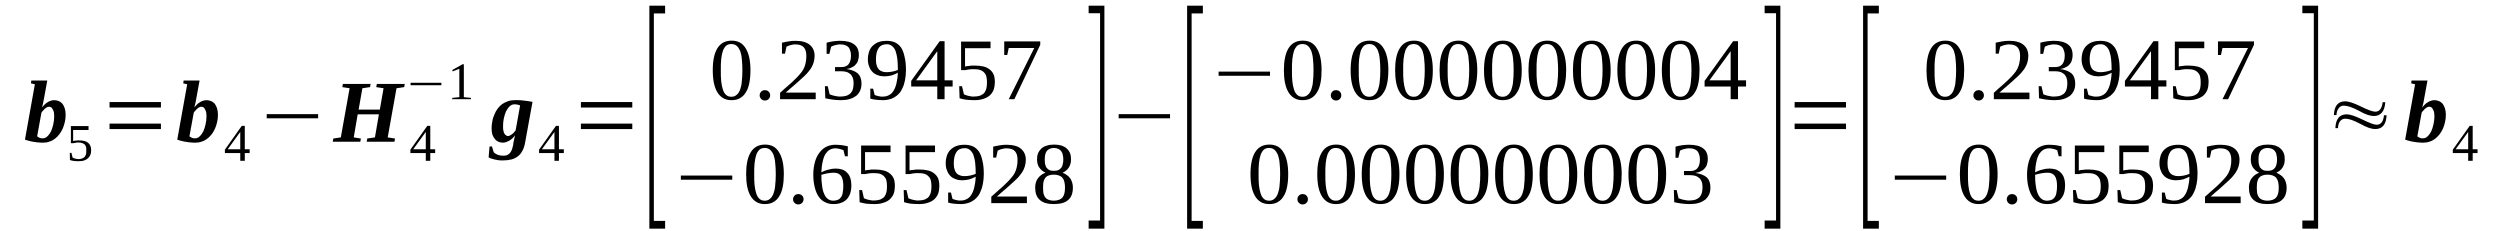 <?xml version='1.0' encoding='UTF-8'?>
<!-- This file was generated by dvisvgm 1.15.1 -->
<svg height='35pt' version='1.1' viewBox='0 -35 378 35' width='378pt' xmlns='http://www.w3.org/2000/svg' xmlns:xlink='http://www.w3.org/1999/xlink'>
<defs>
<clipPath id='clip1'>
<path clip-rule='evenodd' d='M0 -35.001H377.925V-0.029H0V-35.001'/>
</clipPath>
</defs>
<g id='page1'>
<g>
<path clip-path='url(#clip1)' d='M8.195 -17.398C8.195 -17.656 8.168 -17.887 8.141 -18.055C8.082 -18.258 8.027 -18.398 7.941 -18.512C7.883 -18.656 7.801 -18.742 7.687 -18.801C7.602 -18.855 7.488 -18.855 7.402 -18.855C7.316 -18.855 7.23 -18.855 7.148 -18.801C7.035 -18.77 6.949 -18.684 6.836 -18.598C6.75 -18.543 6.637 -18.426 6.551 -18.312C6.438 -18.227 6.352 -18.086 6.266 -17.969L5.617 -14.398C5.672 -14.344 5.73 -14.285 5.812 -14.258C5.898 -14.199 5.984 -14.172 6.039 -14.141C6.125 -14.113 6.211 -14.113 6.266 -14.086C6.352 -14.086 6.41 -14.086 6.465 -14.086C6.723 -14.086 6.949 -14.172 7.148 -14.371C7.375 -14.57 7.543 -14.828 7.715 -15.141C7.855 -15.457 7.969 -15.801 8.055 -16.199C8.141 -16.598 8.195 -17 8.195 -17.398ZM6.551 -13.43C6.352 -13.43 6.125 -13.43 5.871 -13.457C5.645 -13.484 5.418 -13.484 5.16 -13.543C4.934 -13.57 4.68 -13.629 4.453 -13.684C4.227 -13.742 4 -13.801 3.773 -13.887L5.273 -22.258L4.68 -22.398L4.734 -22.828H7.148L6.637 -20.027C6.609 -19.941 6.609 -19.855 6.578 -19.742C6.578 -19.656 6.551 -19.543 6.523 -19.426C6.496 -19.312 6.465 -19.199 6.438 -19.086C6.41 -18.969 6.383 -18.855 6.352 -18.77C6.465 -18.914 6.609 -19.055 6.75 -19.199C6.891 -19.344 7.035 -19.457 7.203 -19.543C7.344 -19.656 7.516 -19.715 7.687 -19.77C7.855 -19.828 8.027 -19.855 8.195 -19.855C8.453 -19.855 8.68 -19.801 8.875 -19.715C9.105 -19.629 9.273 -19.484 9.445 -19.312C9.586 -19.113 9.699 -18.883 9.785 -18.629C9.871 -18.344 9.926 -18.027 9.926 -17.684C9.926 -17.312 9.898 -16.941 9.812 -16.598C9.727 -16.227 9.641 -15.914 9.5 -15.598C9.359 -15.285 9.188 -14.969 8.988 -14.715C8.793 -14.457 8.566 -14.226 8.309 -14.027C8.082 -13.855 7.801 -13.684 7.488 -13.598C7.203 -13.484 6.891 -13.43 6.551 -13.43Z' fill-rule='evenodd'/>
<path clip-path='url(#clip1)' d='M11.969 -13.769C12.281 -13.769 12.535 -13.742 12.762 -13.683C12.988 -13.629 13.16 -13.543 13.328 -13.398C13.473 -13.285 13.586 -13.14 13.668 -12.941C13.754 -12.742 13.781 -12.543 13.781 -12.258C13.781 -12.027 13.754 -11.801 13.668 -11.598C13.586 -11.398 13.473 -11.226 13.328 -11.086C13.16 -10.941 12.988 -10.828 12.734 -10.742C12.508 -10.656 12.223 -10.629 11.91 -10.629C11.656 -10.629 11.43 -10.629 11.203 -10.656C10.977 -10.683 10.777 -10.742 10.578 -10.801L10.551 -11.886H10.805L10.977 -11.172C11.031 -11.14 11.09 -11.113 11.145 -11.086C11.203 -11.055 11.289 -11.027 11.371 -11.027C11.43 -11 11.516 -10.973 11.598 -10.973C11.684 -10.973 11.77 -10.941 11.855 -10.941C12.082 -10.941 12.281 -10.973 12.449 -11.055C12.594 -11.113 12.734 -11.199 12.82 -11.312C12.902 -11.43 12.961 -11.543 13.016 -11.715C13.047 -11.855 13.047 -12.027 13.047 -12.226C13.047 -12.43 13.047 -12.598 13.016 -12.769C12.961 -12.914 12.902 -13.027 12.82 -13.14C12.707 -13.226 12.594 -13.312 12.422 -13.371C12.25 -13.43 12.055 -13.457 11.797 -13.457C11.629 -13.457 11.484 -13.43 11.371 -13.398C11.258 -13.398 11.176 -13.371 11.09 -13.344H10.719V-15.941H13.387V-15.344H11.059V-13.683C11.117 -13.683 11.176 -13.683 11.23 -13.715C11.289 -13.715 11.344 -13.742 11.43 -13.742C11.484 -13.742 11.57 -13.742 11.656 -13.769C11.77 -13.769 11.855 -13.769 11.969 -13.769Z' fill-rule='evenodd'/>
<path clip-path='url(#clip1)' d='M16.562 -15.484V-16.312H24.332V-15.484H16.562ZM16.562 -18.742V-19.57H24.332V-18.742H16.562Z' fill-rule='evenodd'/>
<path clip-path='url(#clip1)' d='M31.223 -17.398C31.223 -17.656 31.195 -17.887 31.168 -18.055C31.109 -18.258 31.055 -18.398 30.969 -18.512C30.914 -18.656 30.828 -18.742 30.715 -18.801C30.629 -18.855 30.516 -18.855 30.43 -18.855S30.262 -18.855 30.176 -18.801C30.062 -18.769 29.977 -18.683 29.863 -18.598C29.777 -18.543 29.664 -18.426 29.578 -18.312C29.465 -18.226 29.383 -18.086 29.297 -17.969L28.645 -14.398C28.699 -14.344 28.758 -14.285 28.844 -14.258C28.926 -14.199 29.012 -14.172 29.07 -14.14C29.152 -14.113 29.238 -14.113 29.297 -14.086C29.383 -14.086 29.438 -14.086 29.496 -14.086C29.75 -14.086 29.977 -14.172 30.176 -14.371C30.402 -14.57 30.57 -14.828 30.742 -15.14C30.883 -15.457 30.996 -15.801 31.082 -16.199C31.168 -16.598 31.223 -17 31.223 -17.398ZM29.578 -13.43C29.383 -13.43 29.152 -13.43 28.898 -13.457C28.672 -13.484 28.445 -13.484 28.191 -13.543C27.965 -13.57 27.707 -13.629 27.48 -13.683C27.254 -13.742 27.027 -13.801 26.801 -13.886L28.305 -22.258L27.707 -22.398L27.766 -22.828H30.176L29.664 -20.027C29.637 -19.941 29.637 -19.855 29.609 -19.742C29.609 -19.656 29.578 -19.543 29.551 -19.426C29.523 -19.312 29.496 -19.199 29.465 -19.086C29.438 -18.969 29.41 -18.855 29.383 -18.769C29.496 -18.914 29.637 -19.055 29.777 -19.199C29.918 -19.344 30.062 -19.457 30.23 -19.543C30.375 -19.656 30.543 -19.715 30.715 -19.769C30.883 -19.828 31.055 -19.855 31.223 -19.855C31.48 -19.855 31.707 -19.801 31.906 -19.715C32.133 -19.629 32.301 -19.484 32.473 -19.312C32.613 -19.113 32.727 -18.883 32.812 -18.629C32.898 -18.344 32.953 -18.027 32.953 -17.683C32.953 -17.312 32.926 -16.941 32.84 -16.598C32.754 -16.226 32.672 -15.914 32.527 -15.598C32.387 -15.285 32.219 -14.969 32.02 -14.715C31.82 -14.457 31.594 -14.226 31.336 -14.027C31.109 -13.855 30.828 -13.683 30.516 -13.598C30.23 -13.484 29.918 -13.43 29.578 -13.43Z' fill-rule='evenodd'/>
<path clip-path='url(#clip1)' d='M37.012 -11.855V-10.683H36.328V-11.855H34.004V-12.371L36.555 -15.969H37.012V-12.43H37.746V-11.855H37.012ZM36.328 -15.055V-15.055L34.43 -12.43H36.328V-15.055Z' fill-rule='evenodd'/>
<path clip-path='url(#clip1)' d='M40.328 -17.113V-17.742H48.098V-17.113H40.328Z' fill-rule='evenodd'/>
<path clip-path='url(#clip1)' d='M50.312 -13.57L50.395 -14.055L51.531 -14.226L52.863 -21.656L51.758 -21.828L51.844 -22.312H56.039L55.953 -21.828L54.793 -21.656L54.223 -18.426H57.43L57.996 -21.656L56.891 -21.828L56.977 -22.312H61.199L61.117 -21.828L59.953 -21.656L58.621 -14.226L59.727 -14.055L59.641 -13.57H55.445L55.527 -14.055L56.691 -14.226L57.289 -17.715H54.082L53.488 -14.226L54.566 -14.055L54.48 -13.57H50.312Z' fill-rule='evenodd'/>
<path clip-path='url(#clip1)' d='M65.059 -11.855V-10.683H64.379V-11.855H62.051V-12.371L64.606 -15.969H65.059V-12.43H65.797V-11.855H65.059ZM64.379 -15.055V-15.055L62.477 -12.43H64.379V-15.055Z' fill-rule='evenodd'/>
<path clip-path='url(#clip1)' d='M62.078 -22.113V-22.484H66.731V-22.113H62.078Z' fill-rule='evenodd'/>
<path clip-path='url(#clip1)' d='M70.133 -20.312L71.211 -20.199V-20H68.375V-20.199L69.453 -20.312V-24.597L68.406 -24.199V-24.426L69.938 -25.285H70.133V-20.312Z' fill-rule='evenodd'/>
<path clip-path='url(#clip1)' d='M76.062 -15.886C76.062 -15.629 76.062 -15.398 76.117 -15.226C76.148 -15.027 76.203 -14.886 76.289 -14.769C76.375 -14.656 76.43 -14.57 76.543 -14.511C76.629 -14.457 76.715 -14.43 76.801 -14.43C76.969 -14.43 77.141 -14.511 77.336 -14.656C77.566 -14.801 77.762 -15 77.961 -15.285L78.641 -19.055C78.527 -19.113 78.414 -19.14 78.273 -19.172C78.16 -19.199 77.988 -19.226 77.82 -19.226C77.535 -19.226 77.281 -19.14 77.082 -18.941C76.856 -18.742 76.684 -18.484 76.516 -18.172C76.375 -17.855 76.262 -17.484 76.176 -17.086C76.09 -16.715 76.062 -16.312 76.062 -15.886ZM74.332 -15.598C74.332 -15.969 74.359 -16.344 74.445 -16.683C74.5 -17.055 74.613 -17.371 74.758 -17.683C74.871 -18 75.039 -18.285 75.238 -18.57C75.438 -18.828 75.664 -19.055 75.918 -19.258C76.176 -19.426 76.457 -19.57 76.769 -19.683C77.082 -19.801 77.422 -19.855 77.762 -19.855C77.988 -19.855 78.219 -19.855 78.445 -19.855S78.898 -19.828 79.125 -19.801C79.379 -19.769 79.606 -19.742 79.832 -19.715C80.059 -19.683 80.289 -19.629 80.516 -19.598L79.379 -13.344C79.293 -12.886 79.152 -12.484 78.953 -12.14C78.785 -11.828 78.559 -11.543 78.273 -11.344C77.988 -11.14 77.68 -10.973 77.309 -10.886C76.941 -10.801 76.516 -10.742 76.062 -10.742C75.836 -10.742 75.609 -10.742 75.41 -10.769C75.184 -10.801 74.984 -10.855 74.785 -10.886C74.586 -10.941 74.418 -10.973 74.273 -11.027C74.106 -11.086 73.992 -11.14 73.879 -11.199L74.019 -12.855H74.387L74.644 -12C74.785 -11.828 74.984 -11.715 75.238 -11.598C75.496 -11.515 75.777 -11.457 76.062 -11.457C76.316 -11.457 76.543 -11.484 76.715 -11.57C76.883 -11.656 77.027 -11.769 77.141 -11.914C77.254 -12.055 77.336 -12.226 77.422 -12.43C77.481 -12.629 77.535 -12.855 77.594 -13.086C77.594 -13.172 77.621 -13.285 77.621 -13.398C77.648 -13.511 77.68 -13.629 77.707 -13.769C77.734 -13.886 77.762 -14.027 77.793 -14.172C77.82 -14.285 77.848 -14.43 77.875 -14.543C77.762 -14.371 77.621 -14.226 77.481 -14.086C77.336 -13.973 77.195 -13.828 77.027 -13.742C76.856 -13.656 76.684 -13.57 76.516 -13.511C76.344 -13.457 76.203 -13.43 76.031 -13.43C75.777 -13.43 75.551 -13.484 75.352 -13.57C75.152 -13.656 74.957 -13.801 74.812 -14C74.672 -14.172 74.531 -14.398 74.445 -14.656C74.359 -14.941 74.332 -15.258 74.332 -15.598Z' fill-rule='evenodd'/>
<path clip-path='url(#clip1)' d='M84.512 -11.855V-10.683H83.832V-11.855H81.508V-12.371L84.059 -15.969H84.512V-12.43H85.25V-11.855H84.512ZM83.832 -15.055V-15.055L81.934 -12.43H83.832V-15.055Z' fill-rule='evenodd'/>
<path clip-path='url(#clip1)' d='M87.832 -15.484V-16.312H95.602V-15.484H87.832ZM87.832 -18.742V-19.57H95.602V-18.742H87.832Z' fill-rule='evenodd'/>
<path clip-path='url(#clip1)' d='M98.184 -0.429V-34.14H100.566V-32.968H98.863V-1.601H100.566V-0.429H98.184Z' fill-rule='evenodd'/>
<path clip-path='url(#clip1)' d='M113.469 -24.398C113.469 -23.656 113.41 -23 113.297 -22.457C113.184 -21.883 113.016 -21.398 112.758 -21.027C112.531 -20.629 112.219 -20.343 111.852 -20.14C111.512 -19.941 111.086 -19.855 110.574 -19.855C109.641 -19.855 108.961 -20.258 108.477 -21.027C107.996 -21.801 107.77 -22.914 107.77 -24.398C107.77 -25.828 107.996 -26.941 108.477 -27.715C108.961 -28.484 109.668 -28.855 110.633 -28.855C111.566 -28.855 112.277 -28.484 112.73 -27.715C113.215 -26.968 113.469 -25.855 113.469 -24.398ZM112.25 -24.398C112.25 -25.027 112.219 -25.57 112.164 -26.055C112.137 -26.543 112.023 -26.968 111.91 -27.312C111.766 -27.629 111.598 -27.883 111.371 -28.086C111.172 -28.254 110.887 -28.34 110.574 -28.34C110.266 -28.34 109.98 -28.254 109.781 -28.086C109.582 -27.883 109.414 -27.629 109.301 -27.312C109.188 -26.968 109.102 -26.543 109.043 -26.055C108.988 -25.57 108.988 -25.027 108.988 -24.398S108.988 -23.199 109.043 -22.715C109.102 -22.199 109.188 -21.801 109.301 -21.457C109.414 -21.086 109.582 -20.828 109.781 -20.656C109.98 -20.457 110.266 -20.371 110.574 -20.371C110.887 -20.371 111.172 -20.457 111.371 -20.656C111.598 -20.828 111.766 -21.086 111.91 -21.457C112.023 -21.801 112.137 -22.199 112.164 -22.715C112.219 -23.199 112.25 -23.769 112.25 -24.398Z' fill-rule='evenodd'/>
<path clip-path='url(#clip1)' d='M116.445 -20.597C116.445 -20.484 116.445 -20.371 116.391 -20.285C116.359 -20.199 116.305 -20.113 116.219 -20.027C116.164 -19.968 116.078 -19.914 115.965 -19.855C115.879 -19.828 115.766 -19.801 115.652 -19.801C115.539 -19.801 115.453 -19.828 115.34 -19.855C115.254 -19.914 115.172 -19.968 115.086 -20.027C115.027 -20.113 114.973 -20.199 114.914 -20.285C114.887 -20.371 114.859 -20.484 114.859 -20.597C114.859 -20.683 114.887 -20.801 114.914 -20.883C114.973 -21 115.027 -21.086 115.086 -21.14C115.172 -21.226 115.254 -21.285 115.34 -21.312C115.453 -21.343 115.539 -21.371 115.652 -21.371C115.766 -21.371 115.879 -21.343 115.965 -21.312C116.078 -21.285 116.164 -21.226 116.219 -21.14C116.305 -21.086 116.359 -21 116.391 -20.883C116.445 -20.801 116.445 -20.683 116.445 -20.597Z' fill-rule='evenodd'/>
<path clip-path='url(#clip1)' d='M123.336 -20H117.949V-20.968C118.375 -21.371 118.801 -21.742 119.168 -22.055C119.539 -22.371 119.879 -22.683 120.16 -22.968C120.445 -23.226 120.699 -23.512 120.926 -23.769S121.352 -24.285 121.496 -24.57C121.637 -24.855 121.75 -25.14 121.805 -25.457C121.891 -25.797 121.918 -26.14 121.918 -26.543C121.918 -27.113 121.805 -27.543 121.523 -27.855C121.266 -28.14 120.844 -28.285 120.273 -28.285C120.133 -28.285 120.02 -28.285 119.879 -28.254C119.734 -28.226 119.621 -28.199 119.508 -28.172C119.395 -28.14 119.281 -28.113 119.168 -28.055C119.082 -28.027 118.969 -27.968 118.914 -27.941L118.688 -26.883H118.234V-28.543C118.574 -28.629 118.914 -28.683 119.227 -28.742C119.539 -28.797 119.906 -28.828 120.273 -28.828C121.238 -28.828 121.949 -28.629 122.43 -28.226C122.914 -27.828 123.168 -27.285 123.168 -26.543C123.168 -26.199 123.109 -25.855 123.027 -25.57C122.941 -25.258 122.797 -24.968 122.629 -24.683C122.43 -24.398 122.23 -24.14 121.977 -23.855C121.723 -23.597 121.437 -23.312 121.098 -23.027C120.785 -22.715 120.418 -22.426 120.047 -22.086C119.652 -21.769 119.254 -21.398 118.801 -21H123.336V-20Z' fill-rule='evenodd'/>
<path clip-path='url(#clip1)' d='M130.258 -22.371C130.258 -21.968 130.199 -21.629 130.059 -21.312C129.918 -21 129.719 -20.742 129.465 -20.512C129.18 -20.312 128.867 -20.14 128.473 -20.027C128.102 -19.914 127.648 -19.855 127.168 -19.855C126.711 -19.855 126.285 -19.883 125.891 -19.941C125.492 -20 125.125 -20.055 124.785 -20.14L124.727 -21.968H125.152L125.437 -20.742C125.52 -20.715 125.637 -20.656 125.75 -20.629C125.891 -20.57 126.031 -20.543 126.172 -20.512C126.316 -20.484 126.457 -20.457 126.629 -20.426C126.77 -20.398 126.91 -20.398 127.055 -20.398C127.449 -20.398 127.789 -20.457 128.047 -20.543C128.301 -20.656 128.527 -20.801 128.668 -20.968C128.813 -21.14 128.926 -21.371 128.98 -21.629C129.039 -21.883 129.066 -22.14 129.066 -22.457C129.066 -22.801 129.008 -23.055 128.926 -23.285C128.813 -23.512 128.699 -23.715 128.527 -23.828C128.355 -23.968 128.16 -24.086 127.934 -24.14C127.707 -24.199 127.477 -24.226 127.195 -24.226H126.258V-24.855H127.195C127.707 -24.855 128.074 -25 128.301 -25.285C128.527 -25.57 128.668 -26 128.668 -26.57C128.668 -26.855 128.641 -27.113 128.555 -27.312C128.5 -27.543 128.414 -27.715 128.301 -27.855C128.16 -28 127.988 -28.113 127.789 -28.172C127.59 -28.254 127.336 -28.285 127.055 -28.285C126.91 -28.285 126.797 -28.285 126.656 -28.254C126.516 -28.226 126.402 -28.199 126.258 -28.172C126.145 -28.14 126.031 -28.113 125.918 -28.055C125.832 -28.027 125.719 -27.968 125.664 -27.941L125.406 -26.855H124.984V-28.543C125.152 -28.597 125.293 -28.629 125.437 -28.656C125.605 -28.683 125.75 -28.711 125.918 -28.742C126.09 -28.769 126.258 -28.797 126.457 -28.797C126.629 -28.828 126.824 -28.828 127.055 -28.828C127.961 -28.828 128.668 -28.656 129.152 -28.285C129.633 -27.941 129.859 -27.398 129.859 -26.683C129.859 -26.398 129.832 -26.14 129.746 -25.914C129.691 -25.656 129.578 -25.457 129.406 -25.285C129.266 -25.086 129.066 -24.941 128.813 -24.828C128.555 -24.683 128.273 -24.597 127.961 -24.57C128.754 -24.457 129.32 -24.226 129.719 -23.883C130.086 -23.512 130.258 -23 130.258 -22.371Z' fill-rule='evenodd'/>
<path clip-path='url(#clip1)' d='M131.223 -26.055C131.223 -26.512 131.309 -26.914 131.422 -27.254C131.562 -27.597 131.73 -27.883 131.988 -28.113C132.242 -28.34 132.527 -28.543 132.895 -28.656C133.234 -28.769 133.633 -28.828 134.059 -28.828C134.566 -28.828 134.992 -28.742 135.363 -28.57C135.73 -28.398 136.016 -28.113 136.27 -27.769C136.496 -27.398 136.668 -26.941 136.781 -26.371C136.922 -25.828 136.981 -25.14 136.981 -24.371C136.981 -23.828 136.922 -23.312 136.836 -22.883C136.75 -22.426 136.637 -22.055 136.469 -21.715C136.328 -21.371 136.156 -21.086 135.93 -20.855C135.73 -20.629 135.477 -20.426 135.219 -20.285C134.992 -20.14 134.711 -20.027 134.426 -19.968C134.145 -19.883 133.832 -19.855 133.547 -19.855C133.148 -19.855 132.809 -19.883 132.496 -19.914C132.188 -19.941 131.875 -20 131.59 -20.086V-21.597H132.016L132.242 -20.656C132.328 -20.597 132.414 -20.57 132.527 -20.543C132.613 -20.512 132.727 -20.484 132.84 -20.457C132.953 -20.426 133.066 -20.426 133.18 -20.398C133.293 -20.398 133.406 -20.398 133.52 -20.398C133.832 -20.398 134.113 -20.457 134.371 -20.597C134.625 -20.715 134.879 -20.914 135.051 -21.199C135.25 -21.484 135.418 -21.883 135.531 -22.34C135.644 -22.801 135.73 -23.34 135.758 -24C135.477 -23.855 135.164 -23.715 134.824 -23.597C134.484 -23.512 134.113 -23.457 133.719 -23.457C133.348 -23.457 133.008 -23.512 132.727 -23.629C132.414 -23.742 132.129 -23.883 131.93 -24.113C131.703 -24.34 131.535 -24.597 131.422 -24.941C131.277 -25.258 131.223 -25.629 131.223 -26.055ZM134.086 -28.312C133.52 -28.312 133.094 -28.113 132.84 -27.715C132.582 -27.34 132.441 -26.769 132.441 -26.027C132.441 -25.683 132.469 -25.371 132.555 -25.14C132.613 -24.883 132.727 -24.683 132.867 -24.512C133.008 -24.371 133.18 -24.258 133.379 -24.199C133.574 -24.113 133.801 -24.086 134.059 -24.086C134.34 -24.086 134.625 -24.113 134.91 -24.172C135.219 -24.226 135.477 -24.312 135.758 -24.426C135.758 -25.086 135.73 -25.629 135.676 -26.113C135.617 -26.598 135.504 -27 135.391 -27.34C135.25 -27.656 135.078 -27.883 134.852 -28.055C134.652 -28.226 134.398 -28.312 134.086 -28.312Z' fill-rule='evenodd'/>
<path clip-path='url(#clip1)' d='M142.82 -21.914V-20H141.715V-21.914H137.773V-22.769L142.082 -28.769H142.82V-22.855H144.039V-21.914H142.82ZM141.715 -27.226H141.687L138.512 -22.855H141.715V-27.226Z' fill-rule='evenodd'/>
<path clip-path='url(#clip1)' d='M147.414 -25.086C147.926 -25.086 148.351 -25.027 148.719 -24.941C149.09 -24.855 149.402 -24.683 149.656 -24.484C149.91 -24.285 150.109 -24.027 150.25 -23.715C150.363 -23.398 150.422 -23.027 150.422 -22.57C150.422 -22.172 150.363 -21.801 150.25 -21.457C150.137 -21.14 149.938 -20.855 149.684 -20.597C149.43 -20.371 149.09 -20.172 148.691 -20.055C148.293 -19.914 147.84 -19.855 147.332 -19.855C146.906 -19.855 146.508 -19.883 146.14 -19.914C145.77 -19.968 145.43 -20.027 145.09 -20.14L145.031 -21.968H145.457L145.742 -20.742C145.828 -20.715 145.914 -20.656 146.027 -20.629C146.14 -20.57 146.281 -20.543 146.395 -20.512C146.535 -20.484 146.68 -20.457 146.82 -20.426C146.934 -20.398 147.074 -20.398 147.215 -20.398C147.613 -20.398 147.953 -20.457 148.211 -20.543C148.465 -20.656 148.691 -20.801 148.832 -20.968C148.976 -21.172 149.09 -21.398 149.145 -21.656C149.203 -21.914 149.231 -22.199 149.231 -22.512C149.231 -22.855 149.203 -23.14 149.145 -23.398C149.09 -23.656 148.976 -23.855 148.805 -24.027C148.664 -24.199 148.437 -24.34 148.18 -24.426C147.899 -24.512 147.558 -24.543 147.102 -24.543C146.848 -24.543 146.621 -24.512 146.422 -24.484C146.223 -24.457 146.082 -24.426 145.941 -24.398H145.316V-28.711H149.769V-27.715H145.914V-24.941C145.996 -24.941 146.082 -24.968 146.168 -25C146.281 -25 146.395 -25.027 146.508 -25.027C146.621 -25.055 146.762 -25.055 146.906 -25.086C147.047 -25.086 147.215 -25.086 147.414 -25.086Z' fill-rule='evenodd'/>
<path clip-path='url(#clip1)' d='M152.293 -26.683H151.84V-28.742H157.285V-28.226L153.371 -20H152.52L156.379 -27.742H152.52L152.293 -26.683Z' fill-rule='evenodd'/>
<path clip-path='url(#clip1)' d='M102.945 -7.828V-8.457H110.719V-7.828H102.945Z' fill-rule='evenodd'/>
<path clip-path='url(#clip1)' d='M118.516 -8.683C118.516 -7.941 118.461 -7.285 118.348 -6.742C118.234 -6.172 118.063 -5.683 117.809 -5.312C117.582 -4.914 117.27 -4.629 116.898 -4.429C116.559 -4.226 116.133 -4.144 115.625 -4.144C114.688 -4.144 114.008 -4.543 113.523 -5.312C113.043 -6.086 112.816 -7.199 112.816 -8.683C112.816 -10.113 113.043 -11.226 113.523 -12C114.008 -12.769 114.715 -13.14 115.68 -13.14C116.617 -13.14 117.324 -12.769 117.777 -12C118.262 -11.258 118.516 -10.14 118.516 -8.683ZM117.297 -8.683C117.297 -9.312 117.27 -9.855 117.211 -10.344C117.184 -10.828 117.07 -11.258 116.957 -11.597C116.816 -11.914 116.645 -12.172 116.418 -12.371C116.219 -12.543 115.937 -12.629 115.625 -12.629S115.027 -12.543 114.828 -12.371C114.633 -12.172 114.461 -11.914 114.348 -11.597C114.234 -11.258 114.148 -10.828 114.094 -10.344C114.035 -9.855 114.035 -9.312 114.035 -8.683C114.035 -8.058 114.035 -7.484 114.094 -7C114.148 -6.484 114.234 -6.086 114.348 -5.742C114.461 -5.371 114.633 -5.113 114.828 -4.941C115.027 -4.742 115.312 -4.656 115.625 -4.656S116.219 -4.742 116.418 -4.941C116.645 -5.113 116.816 -5.371 116.957 -5.742C117.07 -6.086 117.184 -6.484 117.211 -7C117.27 -7.484 117.297 -8.058 117.297 -8.683Z' fill-rule='evenodd'/>
<path clip-path='url(#clip1)' d='M121.496 -4.887C121.496 -4.769 121.496 -4.656 121.437 -4.57C121.41 -4.484 121.352 -4.398 121.266 -4.312C121.211 -4.258 121.125 -4.199 121.012 -4.144C120.926 -4.113 120.812 -4.086 120.699 -4.086S120.5 -4.113 120.387 -4.144C120.305 -4.199 120.219 -4.258 120.133 -4.312C120.078 -4.398 120.02 -4.484 119.961 -4.57C119.934 -4.656 119.906 -4.769 119.906 -4.887C119.906 -4.972 119.934 -5.086 119.961 -5.172C120.02 -5.285 120.078 -5.371 120.133 -5.429C120.219 -5.515 120.305 -5.57 120.387 -5.601C120.5 -5.629 120.586 -5.656 120.699 -5.656S120.926 -5.629 121.012 -5.601C121.125 -5.57 121.211 -5.515 121.266 -5.429C121.352 -5.371 121.41 -5.285 121.437 -5.172C121.496 -5.086 121.496 -4.972 121.496 -4.887Z' fill-rule='evenodd'/>
<path clip-path='url(#clip1)' d='M128.727 -7C128.727 -6.543 128.668 -6.14 128.555 -5.769C128.441 -5.429 128.273 -5.144 128.047 -4.887C127.82 -4.656 127.535 -4.457 127.195 -4.344C126.855 -4.199 126.457 -4.144 126.031 -4.144C125.551 -4.144 125.125 -4.226 124.754 -4.429C124.359 -4.601 124.047 -4.887 123.793 -5.258C123.535 -5.629 123.336 -6.086 123.195 -6.656C123.055 -7.199 122.969 -7.855 122.969 -8.597C122.969 -9.371 123.082 -10.058 123.254 -10.629C123.422 -11.199 123.68 -11.656 123.988 -12.027C124.273 -12.398 124.641 -12.683 125.039 -12.855C125.437 -13.027 125.832 -13.113 126.285 -13.113C126.598 -13.113 126.938 -13.086 127.281 -13.055C127.621 -13 127.902 -12.941 128.188 -12.886V-11.371H127.762L127.535 -12.285C127.449 -12.312 127.363 -12.344 127.25 -12.398C127.137 -12.43 127.055 -12.457 126.938 -12.484C126.824 -12.515 126.711 -12.543 126.598 -12.543C126.484 -12.57 126.371 -12.57 126.285 -12.57C125.977 -12.57 125.691 -12.484 125.437 -12.344C125.18 -12.199 124.984 -11.972 124.785 -11.683C124.613 -11.371 124.473 -11 124.387 -10.543C124.273 -10.086 124.219 -9.57 124.188 -8.941C124.5 -9.113 124.84 -9.258 125.238 -9.344C125.605 -9.457 125.977 -9.515 126.344 -9.515C126.711 -9.515 127.055 -9.457 127.336 -9.371C127.621 -9.258 127.875 -9.113 128.074 -8.887C128.301 -8.683 128.441 -8.429 128.555 -8.113C128.668 -7.769 128.727 -7.398 128.727 -7ZM126.004 -4.656C126.285 -4.656 126.516 -4.715 126.711 -4.801C126.91 -4.887 127.055 -5.027 127.168 -5.199C127.309 -5.398 127.395 -5.629 127.422 -5.914C127.477 -6.172 127.508 -6.484 127.508 -6.855C127.508 -7.57 127.395 -8.086 127.168 -8.398C126.938 -8.715 126.598 -8.887 126.09 -8.887C125.805 -8.887 125.492 -8.855 125.152 -8.801C124.84 -8.742 124.5 -8.656 124.188 -8.57C124.188 -7.941 124.219 -7.371 124.301 -6.887C124.359 -6.398 124.473 -6 124.613 -5.683C124.754 -5.344 124.953 -5.086 125.18 -4.914C125.406 -4.742 125.691 -4.656 126.004 -4.656Z' fill-rule='evenodd'/>
<path clip-path='url(#clip1)' d='M132.301 -9.371C132.809 -9.371 133.234 -9.312 133.605 -9.226C133.973 -9.14 134.285 -8.972 134.539 -8.769C134.797 -8.57 134.992 -8.312 135.137 -8C135.25 -7.683 135.305 -7.312 135.305 -6.855C135.305 -6.457 135.25 -6.086 135.137 -5.742C135.023 -5.429 134.824 -5.144 134.566 -4.887C134.313 -4.656 133.973 -4.457 133.574 -4.344C133.18 -4.199 132.727 -4.144 132.215 -4.144C131.789 -4.144 131.391 -4.172 131.023 -4.199C130.656 -4.258 130.312 -4.312 129.973 -4.429L129.918 -6.258H130.344L130.625 -5.027C130.711 -5 130.797 -4.941 130.91 -4.914C131.023 -4.855 131.164 -4.828 131.277 -4.801C131.422 -4.769 131.562 -4.742 131.703 -4.715C131.816 -4.683 131.961 -4.683 132.102 -4.683C132.496 -4.683 132.84 -4.742 133.094 -4.828C133.348 -4.941 133.574 -5.086 133.719 -5.258C133.859 -5.457 133.973 -5.683 134.031 -5.941C134.086 -6.199 134.113 -6.484 134.113 -6.801C134.113 -7.14 134.086 -7.429 134.031 -7.683C133.973 -7.941 133.859 -8.14 133.688 -8.312C133.547 -8.484 133.32 -8.629 133.066 -8.715C132.781 -8.801 132.441 -8.828 131.988 -8.828C131.73 -8.828 131.504 -8.801 131.309 -8.769C131.109 -8.742 130.965 -8.715 130.824 -8.683H130.199V-13H134.652V-12H130.797V-9.226C130.883 -9.226 130.965 -9.258 131.051 -9.285C131.164 -9.285 131.277 -9.312 131.391 -9.312C131.504 -9.344 131.648 -9.344 131.789 -9.371C131.93 -9.371 132.102 -9.371 132.301 -9.371Z' fill-rule='evenodd'/>
<path clip-path='url(#clip1)' d='M139.02 -9.371C139.531 -9.371 139.957 -9.312 140.324 -9.226C140.695 -9.14 141.008 -8.972 141.262 -8.769C141.516 -8.57 141.715 -8.312 141.856 -8C141.969 -7.683 142.027 -7.312 142.027 -6.855C142.027 -6.457 141.969 -6.086 141.856 -5.742C141.742 -5.429 141.543 -5.144 141.289 -4.887C141.035 -4.656 140.695 -4.457 140.297 -4.344C139.898 -4.199 139.445 -4.144 138.938 -4.144C138.512 -4.144 138.113 -4.172 137.746 -4.199C137.375 -4.258 137.035 -4.312 136.695 -4.429L136.637 -6.258H137.062L137.348 -5.027C137.434 -5 137.52 -4.941 137.633 -4.914C137.746 -4.855 137.887 -4.828 138 -4.801C138.141 -4.769 138.285 -4.742 138.426 -4.715C138.539 -4.683 138.68 -4.683 138.82 -4.683C139.219 -4.683 139.559 -4.742 139.816 -4.828C140.07 -4.941 140.297 -5.086 140.438 -5.258C140.582 -5.457 140.695 -5.683 140.75 -5.941C140.809 -6.199 140.836 -6.484 140.836 -6.801C140.836 -7.14 140.809 -7.429 140.75 -7.683C140.695 -7.941 140.582 -8.14 140.41 -8.312C140.27 -8.484 140.043 -8.629 139.785 -8.715C139.504 -8.801 139.164 -8.828 138.707 -8.828C138.453 -8.828 138.227 -8.801 138.027 -8.769C137.828 -8.742 137.688 -8.715 137.547 -8.683H136.922V-13H141.375V-12H137.52V-9.226C137.602 -9.226 137.688 -9.258 137.773 -9.285C137.887 -9.285 138 -9.312 138.113 -9.312C138.227 -9.344 138.367 -9.344 138.512 -9.371C138.652 -9.371 138.82 -9.371 139.02 -9.371Z' fill-rule='evenodd'/>
<path clip-path='url(#clip1)' d='M142.992 -10.344C142.992 -10.801 143.078 -11.199 143.191 -11.543C143.332 -11.886 143.5 -12.172 143.758 -12.398C144.012 -12.629 144.297 -12.828 144.664 -12.941C145.004 -13.055 145.402 -13.113 145.828 -13.113C146.336 -13.113 146.762 -13.027 147.133 -12.855C147.5 -12.683 147.785 -12.398 148.039 -12.055C148.266 -11.683 148.437 -11.226 148.551 -10.656C148.691 -10.113 148.75 -9.429 148.75 -8.656C148.75 -8.113 148.691 -7.601 148.606 -7.172C148.52 -6.715 148.406 -6.344 148.238 -6C148.098 -5.656 147.926 -5.371 147.699 -5.144C147.5 -4.914 147.246 -4.715 146.988 -4.57C146.762 -4.429 146.481 -4.312 146.195 -4.258C145.914 -4.172 145.602 -4.144 145.316 -4.144C144.918 -4.144 144.578 -4.172 144.266 -4.199C143.957 -4.226 143.645 -4.285 143.36 -4.371V-5.887H143.785L144.012 -4.941C144.098 -4.887 144.184 -4.855 144.297 -4.828C144.379 -4.801 144.496 -4.769 144.609 -4.742C144.723 -4.715 144.836 -4.715 144.949 -4.683C145.063 -4.683 145.176 -4.683 145.289 -4.683C145.602 -4.683 145.883 -4.742 146.14 -4.887C146.395 -5 146.648 -5.199 146.82 -5.484C147.02 -5.769 147.188 -6.172 147.301 -6.629C147.414 -7.086 147.5 -7.629 147.527 -8.285C147.246 -8.14 146.934 -8 146.594 -7.886C146.254 -7.801 145.883 -7.742 145.488 -7.742C145.117 -7.742 144.777 -7.801 144.496 -7.914C144.184 -8.027 143.898 -8.172 143.699 -8.398C143.473 -8.629 143.305 -8.887 143.191 -9.226C143.047 -9.543 142.992 -9.914 142.992 -10.344ZM145.855 -12.597C145.289 -12.597 144.863 -12.398 144.609 -12C144.352 -11.629 144.211 -11.055 144.211 -10.312C144.211 -9.972 144.238 -9.656 144.324 -9.429C144.379 -9.172 144.496 -8.972 144.637 -8.801C144.777 -8.656 144.949 -8.543 145.148 -8.484C145.344 -8.398 145.57 -8.371 145.828 -8.371C146.109 -8.371 146.395 -8.398 146.68 -8.457C146.988 -8.515 147.246 -8.597 147.527 -8.715C147.527 -9.371 147.5 -9.914 147.445 -10.398C147.387 -10.886 147.273 -11.285 147.16 -11.629C147.02 -11.941 146.848 -12.172 146.621 -12.344C146.422 -12.515 146.168 -12.597 145.855 -12.597Z' fill-rule='evenodd'/>
<path clip-path='url(#clip1)' d='M155.27 -4.285H149.883V-5.258C150.309 -5.656 150.734 -6.027 151.102 -6.344C151.473 -6.656 151.812 -6.972 152.094 -7.258C152.379 -7.515 152.633 -7.801 152.859 -8.058C153.086 -8.312 153.285 -8.57 153.426 -8.855C153.57 -9.14 153.684 -9.429 153.738 -9.742C153.824 -10.086 153.852 -10.43 153.852 -10.828C153.852 -11.398 153.738 -11.828 153.457 -12.14C153.199 -12.43 152.773 -12.57 152.207 -12.57C152.066 -12.57 151.953 -12.57 151.812 -12.543C151.668 -12.515 151.555 -12.484 151.442 -12.457C151.328 -12.43 151.215 -12.398 151.102 -12.344C151.016 -12.312 150.902 -12.258 150.848 -12.226L150.621 -11.172H150.168V-12.828C150.508 -12.914 150.848 -12.972 151.16 -13.027C151.473 -13.086 151.84 -13.113 152.207 -13.113C153.172 -13.113 153.883 -12.914 154.363 -12.515C154.844 -12.113 155.102 -11.57 155.102 -10.828C155.102 -10.484 155.043 -10.14 154.961 -9.855C154.875 -9.543 154.73 -9.258 154.563 -8.972C154.363 -8.683 154.164 -8.429 153.91 -8.14C153.656 -7.886 153.371 -7.601 153.031 -7.312C152.719 -7 152.352 -6.715 151.98 -6.371C151.586 -6.058 151.187 -5.683 150.734 -5.285H155.27V-4.285Z' fill-rule='evenodd'/>
<path clip-path='url(#clip1)' d='M161.938 -10.886C161.938 -10.398 161.82 -10 161.594 -9.656C161.367 -9.312 161.055 -9.058 160.66 -8.887C160.887 -8.801 161.113 -8.683 161.285 -8.543C161.48 -8.429 161.652 -8.258 161.793 -8.058C161.938 -7.886 162.02 -7.656 162.105 -7.429C162.191 -7.172 162.219 -6.914 162.219 -6.629C162.219 -5.801 161.992 -5.172 161.512 -4.769C161.055 -4.344 160.32 -4.144 159.328 -4.144C158.391 -4.144 157.68 -4.344 157.227 -4.769C156.746 -5.172 156.519 -5.801 156.519 -6.629C156.519 -7.199 156.66 -7.683 156.945 -8.058C157.227 -8.429 157.598 -8.715 158.078 -8.887C157.68 -9.058 157.399 -9.312 157.144 -9.656C156.914 -9.972 156.801 -10.398 156.801 -10.886C156.801 -11.226 156.832 -11.515 156.945 -11.801C157.059 -12.086 157.227 -12.312 157.426 -12.515C157.652 -12.715 157.91 -12.886 158.25 -12.972C158.562 -13.086 158.957 -13.14 159.383 -13.14C159.809 -13.14 160.176 -13.086 160.488 -13C160.801 -12.886 161.086 -12.742 161.285 -12.543C161.512 -12.344 161.68 -12.113 161.793 -11.828C161.906 -11.543 161.938 -11.226 161.938 -10.886ZM161.027 -6.629C161.027 -6.941 161 -7.226 160.941 -7.457C160.887 -7.715 160.801 -7.914 160.66 -8.086C160.547 -8.258 160.348 -8.371 160.148 -8.457C159.922 -8.543 159.637 -8.597 159.328 -8.597C159.016 -8.597 158.73 -8.543 158.531 -8.457C158.305 -8.371 158.164 -8.258 158.023 -8.086C157.91 -7.914 157.824 -7.715 157.766 -7.457C157.738 -7.226 157.711 -6.941 157.711 -6.629C157.711 -6.312 157.738 -6.027 157.766 -5.769C157.824 -5.543 157.91 -5.344 158.023 -5.172C158.164 -5 158.305 -4.887 158.531 -4.801C158.73 -4.715 159.016 -4.656 159.328 -4.656C159.637 -4.656 159.922 -4.715 160.148 -4.801C160.348 -4.887 160.547 -5 160.66 -5.172C160.801 -5.344 160.887 -5.543 160.941 -5.769C161 -6.027 161.027 -6.312 161.027 -6.629ZM160.773 -10.886C160.773 -11.14 160.746 -11.371 160.687 -11.57C160.66 -11.801 160.574 -11.972 160.461 -12.14C160.348 -12.285 160.207 -12.398 160.035 -12.484C159.836 -12.57 159.61 -12.629 159.355 -12.629C159.07 -12.629 158.844 -12.57 158.676 -12.484C158.504 -12.398 158.363 -12.285 158.25 -12.14C158.137 -11.972 158.078 -11.801 158.023 -11.57C157.992 -11.371 157.965 -11.14 157.965 -10.886C157.965 -10.598 157.992 -10.371 158.023 -10.172C158.078 -9.972 158.137 -9.769 158.25 -9.629C158.363 -9.484 158.504 -9.371 158.676 -9.285C158.844 -9.199 159.07 -9.172 159.355 -9.172C159.61 -9.172 159.836 -9.199 160.035 -9.285C160.207 -9.371 160.348 -9.484 160.461 -9.629C160.574 -9.769 160.66 -9.972 160.687 -10.172C160.746 -10.371 160.773 -10.598 160.773 -10.886Z' fill-rule='evenodd'/>
<path clip-path='url(#clip1)' d='M166.984 -0.429H164.602V-1.656H166.332V-33H164.602V-34.14H166.984V-0.429Z' fill-rule='evenodd'/>
<path clip-path='url(#clip1)' d='M169.141 -17.113V-17.742H176.91V-17.113H169.141Z' fill-rule='evenodd'/>
<path clip-path='url(#clip1)' d='M179.492 -0.429V-34.14H181.871V-32.968H180.172V-1.601H181.871V-0.429H179.492Z' fill-rule='evenodd'/>
<path clip-path='url(#clip1)' d='M184.254 -23.543V-24.172H192.027V-23.543H184.254Z' fill-rule='evenodd'/>
<path clip-path='url(#clip1)' d='M199.824 -24.398C199.824 -23.656 199.77 -23 199.656 -22.457C199.539 -21.883 199.371 -21.398 199.117 -21.027C198.891 -20.629 198.578 -20.343 198.207 -20.14C197.867 -19.941 197.441 -19.855 196.934 -19.855C195.996 -19.855 195.316 -20.258 194.832 -21.027C194.352 -21.801 194.125 -22.914 194.125 -24.398C194.125 -25.828 194.352 -26.941 194.832 -27.715C195.316 -28.484 196.023 -28.855 196.988 -28.855C197.926 -28.855 198.633 -28.484 199.086 -27.715C199.57 -26.968 199.824 -25.855 199.824 -24.398ZM198.605 -24.398C198.605 -25.027 198.578 -25.57 198.52 -26.055C198.492 -26.543 198.379 -26.968 198.266 -27.312C198.121 -27.629 197.953 -27.883 197.727 -28.086C197.527 -28.254 197.242 -28.34 196.934 -28.34C196.621 -28.34 196.336 -28.254 196.137 -28.086C195.938 -27.883 195.77 -27.629 195.656 -27.312C195.543 -26.968 195.457 -26.543 195.402 -26.055C195.344 -25.57 195.344 -25.027 195.344 -24.398S195.344 -23.199 195.402 -22.715C195.457 -22.199 195.543 -21.801 195.656 -21.457C195.77 -21.086 195.938 -20.828 196.137 -20.656C196.336 -20.457 196.621 -20.371 196.934 -20.371C197.242 -20.371 197.527 -20.457 197.727 -20.656C197.953 -20.828 198.121 -21.086 198.266 -21.457C198.379 -21.801 198.492 -22.199 198.52 -22.715C198.578 -23.199 198.605 -23.769 198.605 -24.398Z' fill-rule='evenodd'/>
<path clip-path='url(#clip1)' d='M202.801 -20.597C202.801 -20.484 202.801 -20.371 202.746 -20.285C202.719 -20.199 202.66 -20.113 202.574 -20.027C202.52 -19.968 202.434 -19.914 202.32 -19.855C202.234 -19.828 202.121 -19.801 202.008 -19.801C201.895 -19.801 201.809 -19.828 201.695 -19.855C201.609 -19.914 201.527 -19.968 201.441 -20.027C201.383 -20.113 201.328 -20.199 201.27 -20.285C201.242 -20.371 201.215 -20.484 201.215 -20.597C201.215 -20.683 201.242 -20.801 201.27 -20.883C201.328 -21 201.383 -21.086 201.441 -21.14C201.527 -21.226 201.609 -21.285 201.695 -21.312C201.809 -21.343 201.895 -21.371 202.008 -21.371C202.121 -21.371 202.234 -21.343 202.32 -21.312C202.434 -21.285 202.52 -21.226 202.574 -21.14C202.66 -21.086 202.719 -21 202.746 -20.883C202.801 -20.801 202.801 -20.683 202.801 -20.597Z' fill-rule='evenodd'/>
<path clip-path='url(#clip1)' d='M209.922 -24.398C209.922 -23.656 209.863 -23 209.75 -22.457C209.637 -21.883 209.469 -21.398 209.211 -21.027C208.984 -20.629 208.672 -20.343 208.305 -20.14C207.965 -19.941 207.539 -19.855 207.027 -19.855C206.094 -19.855 205.41 -20.258 204.93 -21.027C204.445 -21.801 204.219 -22.914 204.219 -24.398C204.219 -25.828 204.445 -26.941 204.93 -27.715C205.41 -28.484 206.121 -28.855 207.086 -28.855C208.02 -28.855 208.73 -28.484 209.184 -27.715C209.664 -26.968 209.922 -25.855 209.922 -24.398ZM208.703 -24.398C208.703 -25.027 208.672 -25.57 208.617 -26.055C208.586 -26.543 208.473 -26.968 208.359 -27.312C208.219 -27.629 208.051 -27.883 207.82 -28.086C207.625 -28.254 207.34 -28.34 207.027 -28.34C206.715 -28.34 206.434 -28.254 206.234 -28.086C206.035 -27.883 205.867 -27.629 205.75 -27.312C205.637 -26.968 205.555 -26.543 205.496 -26.055C205.441 -25.57 205.441 -25.027 205.441 -24.398S205.441 -23.199 205.496 -22.715C205.555 -22.199 205.637 -21.801 205.75 -21.457C205.867 -21.086 206.035 -20.828 206.234 -20.656C206.434 -20.457 206.715 -20.371 207.027 -20.371C207.34 -20.371 207.625 -20.457 207.82 -20.656C208.051 -20.828 208.219 -21.086 208.359 -21.457C208.473 -21.801 208.586 -22.199 208.617 -22.715C208.672 -23.199 208.703 -23.769 208.703 -24.398Z' fill-rule='evenodd'/>
<path clip-path='url(#clip1)' d='M216.641 -24.398C216.641 -23.656 216.586 -23 216.473 -22.457C216.359 -21.883 216.188 -21.398 215.934 -21.027C215.707 -20.629 215.395 -20.343 215.027 -20.14C214.684 -19.941 214.262 -19.855 213.75 -19.855C212.813 -19.855 212.133 -20.258 211.652 -21.027C211.168 -21.801 210.941 -22.914 210.941 -24.398C210.941 -25.828 211.168 -26.941 211.652 -27.715C212.133 -28.484 212.844 -28.855 213.805 -28.855C214.742 -28.855 215.449 -28.484 215.906 -27.715C216.387 -26.968 216.641 -25.855 216.641 -24.398ZM215.422 -24.398C215.422 -25.027 215.395 -25.57 215.336 -26.055C215.309 -26.543 215.195 -26.968 215.082 -27.312C214.941 -27.629 214.77 -27.883 214.543 -28.086C214.344 -28.254 214.062 -28.34 213.75 -28.34S213.152 -28.254 212.957 -28.086C212.758 -27.883 212.586 -27.629 212.473 -27.312C212.359 -26.968 212.273 -26.543 212.219 -26.055C212.16 -25.57 212.16 -25.027 212.16 -24.398S212.16 -23.199 212.219 -22.715C212.273 -22.199 212.359 -21.801 212.473 -21.457C212.586 -21.086 212.758 -20.828 212.957 -20.656C213.152 -20.457 213.438 -20.371 213.75 -20.371S214.344 -20.457 214.543 -20.656C214.77 -20.828 214.941 -21.086 215.082 -21.457C215.195 -21.801 215.309 -22.199 215.336 -22.715C215.395 -23.199 215.422 -23.769 215.422 -24.398Z' fill-rule='evenodd'/>
<path clip-path='url(#clip1)' d='M223.363 -24.398C223.363 -23.656 223.305 -23 223.191 -22.457C223.078 -21.883 222.91 -21.398 222.656 -21.027C222.426 -20.629 222.117 -20.343 221.746 -20.14C221.406 -19.941 220.98 -19.855 220.469 -19.855C219.535 -19.855 218.855 -20.258 218.371 -21.027C217.891 -21.801 217.664 -22.914 217.664 -24.398C217.664 -25.828 217.891 -26.941 218.371 -27.715C218.855 -28.484 219.563 -28.855 220.527 -28.855C221.465 -28.855 222.172 -28.484 222.625 -27.715C223.109 -26.968 223.363 -25.855 223.363 -24.398ZM222.144 -24.398C222.144 -25.027 222.117 -25.57 222.059 -26.055C222.031 -26.543 221.918 -26.968 221.805 -27.312C221.66 -27.629 221.492 -27.883 221.266 -28.086C221.066 -28.254 220.781 -28.34 220.469 -28.34C220.16 -28.34 219.875 -28.254 219.676 -28.086C219.477 -27.883 219.309 -27.629 219.195 -27.312C219.082 -26.968 218.996 -26.543 218.937 -26.055C218.883 -25.57 218.883 -25.027 218.883 -24.398S218.883 -23.199 218.937 -22.715C218.996 -22.199 219.082 -21.801 219.195 -21.457C219.309 -21.086 219.477 -20.828 219.676 -20.656C219.875 -20.457 220.16 -20.371 220.469 -20.371C220.781 -20.371 221.066 -20.457 221.266 -20.656C221.492 -20.828 221.66 -21.086 221.805 -21.457C221.918 -21.801 222.031 -22.199 222.059 -22.715C222.117 -23.199 222.144 -23.769 222.144 -24.398Z' fill-rule='evenodd'/>
<path clip-path='url(#clip1)' d='M230.086 -24.398C230.086 -23.656 230.027 -23 229.914 -22.457C229.801 -21.883 229.633 -21.398 229.375 -21.027C229.149 -20.629 228.836 -20.343 228.469 -20.14C228.129 -19.941 227.703 -19.855 227.191 -19.855C226.258 -19.855 225.574 -20.258 225.094 -21.027C224.609 -21.801 224.383 -22.914 224.383 -24.398C224.383 -25.828 224.609 -26.941 225.094 -27.715C225.574 -28.484 226.285 -28.855 227.25 -28.855C228.184 -28.855 228.894 -28.484 229.348 -27.715C229.828 -26.968 230.086 -25.855 230.086 -24.398ZM228.863 -24.398C228.863 -25.027 228.836 -25.57 228.781 -26.055C228.75 -26.543 228.637 -26.968 228.523 -27.312C228.383 -27.629 228.215 -27.883 227.984 -28.086C227.789 -28.254 227.504 -28.34 227.191 -28.34C226.879 -28.34 226.598 -28.254 226.398 -28.086C226.199 -27.883 226.027 -27.629 225.914 -27.312C225.801 -26.968 225.719 -26.543 225.66 -26.055C225.606 -25.57 225.606 -25.027 225.606 -24.398S225.606 -23.199 225.66 -22.715C225.719 -22.199 225.801 -21.801 225.914 -21.457C226.027 -21.086 226.199 -20.828 226.398 -20.656C226.598 -20.457 226.879 -20.371 227.191 -20.371C227.504 -20.371 227.789 -20.457 227.984 -20.656C228.215 -20.828 228.383 -21.086 228.523 -21.457C228.637 -21.801 228.75 -22.199 228.781 -22.715C228.836 -23.199 228.863 -23.769 228.863 -24.398Z' fill-rule='evenodd'/>
<path clip-path='url(#clip1)' d='M236.805 -24.398C236.805 -23.656 236.75 -23 236.637 -22.457C236.524 -21.883 236.352 -21.398 236.098 -21.027C235.871 -20.629 235.559 -20.343 235.191 -20.14C234.848 -19.941 234.422 -19.855 233.914 -19.855C232.977 -19.855 232.297 -20.258 231.816 -21.027C231.332 -21.801 231.105 -22.914 231.105 -24.398C231.105 -25.828 231.332 -26.941 231.816 -27.715C232.297 -28.484 233.004 -28.855 233.969 -28.855C234.906 -28.855 235.613 -28.484 236.07 -27.715C236.551 -26.968 236.805 -25.855 236.805 -24.398ZM235.586 -24.398C235.586 -25.027 235.559 -25.57 235.5 -26.055C235.473 -26.543 235.359 -26.968 235.246 -27.312C235.106 -27.629 234.934 -27.883 234.707 -28.086C234.508 -28.254 234.227 -28.34 233.914 -28.34C233.602 -28.34 233.316 -28.254 233.121 -28.086C232.922 -27.883 232.75 -27.629 232.637 -27.312C232.523 -26.968 232.437 -26.543 232.383 -26.055C232.324 -25.57 232.324 -25.027 232.324 -24.398S232.324 -23.199 232.383 -22.715C232.437 -22.199 232.523 -21.801 232.637 -21.457C232.75 -21.086 232.922 -20.828 233.121 -20.656C233.316 -20.457 233.602 -20.371 233.914 -20.371C234.227 -20.371 234.508 -20.457 234.707 -20.656C234.934 -20.828 235.106 -21.086 235.246 -21.457C235.359 -21.801 235.473 -22.199 235.5 -22.715C235.559 -23.199 235.586 -23.769 235.586 -24.398Z' fill-rule='evenodd'/>
<path clip-path='url(#clip1)' d='M243.527 -24.398C243.527 -23.656 243.469 -23 243.355 -22.457C243.242 -21.883 243.074 -21.398 242.816 -21.027C242.59 -20.629 242.281 -20.343 241.91 -20.14C241.57 -19.941 241.145 -19.855 240.633 -19.855C239.699 -19.855 239.019 -20.258 238.535 -21.027C238.055 -21.801 237.828 -22.914 237.828 -24.398C237.828 -25.828 238.055 -26.941 238.535 -27.715C239.019 -28.484 239.727 -28.855 240.691 -28.855C241.629 -28.855 242.336 -28.484 242.789 -27.715C243.273 -26.968 243.527 -25.855 243.527 -24.398ZM242.309 -24.398C242.309 -25.027 242.281 -25.57 242.223 -26.055C242.195 -26.543 242.082 -26.968 241.969 -27.312C241.824 -27.629 241.656 -27.883 241.43 -28.086C241.23 -28.254 240.945 -28.34 240.633 -28.34C240.324 -28.34 240.039 -28.254 239.84 -28.086C239.641 -27.883 239.473 -27.629 239.359 -27.312C239.246 -26.968 239.16 -26.543 239.101 -26.055C239.047 -25.57 239.047 -25.027 239.047 -24.398S239.047 -23.199 239.101 -22.715C239.16 -22.199 239.246 -21.801 239.359 -21.457C239.473 -21.086 239.641 -20.828 239.84 -20.656C240.039 -20.457 240.324 -20.371 240.633 -20.371C240.945 -20.371 241.23 -20.457 241.43 -20.656C241.656 -20.828 241.824 -21.086 241.969 -21.457C242.082 -21.801 242.195 -22.199 242.223 -22.715C242.281 -23.199 242.309 -23.769 242.309 -24.398Z' fill-rule='evenodd'/>
<path clip-path='url(#clip1)' d='M250.25 -24.398C250.25 -23.656 250.191 -23 250.078 -22.457C249.965 -21.883 249.793 -21.398 249.539 -21.027C249.312 -20.629 249 -20.343 248.633 -20.14C248.293 -19.941 247.867 -19.855 247.355 -19.855C246.422 -19.855 245.738 -20.258 245.258 -21.027C244.773 -21.801 244.547 -22.914 244.547 -24.398C244.547 -25.828 244.773 -26.941 245.258 -27.715C245.738 -28.484 246.449 -28.855 247.414 -28.855C248.348 -28.855 249.059 -28.484 249.512 -27.715C249.992 -26.968 250.25 -25.855 250.25 -24.398ZM249.027 -24.398C249.027 -25.027 249 -25.57 248.945 -26.055C248.914 -26.543 248.801 -26.968 248.687 -27.312C248.547 -27.629 248.375 -27.883 248.149 -28.086C247.953 -28.254 247.668 -28.34 247.355 -28.34C247.043 -28.34 246.762 -28.254 246.562 -28.086C246.363 -27.883 246.191 -27.629 246.078 -27.312C245.965 -26.968 245.883 -26.543 245.824 -26.055C245.769 -25.57 245.769 -25.027 245.769 -24.398S245.769 -23.199 245.824 -22.715C245.883 -22.199 245.965 -21.801 246.078 -21.457C246.191 -21.086 246.363 -20.828 246.562 -20.656C246.762 -20.457 247.043 -20.371 247.355 -20.371C247.668 -20.371 247.953 -20.457 248.149 -20.656C248.375 -20.828 248.547 -21.086 248.687 -21.457C248.801 -21.801 248.914 -22.199 248.945 -22.715C249 -23.199 249.027 -23.769 249.027 -24.398Z' fill-rule='evenodd'/>
<path clip-path='url(#clip1)' d='M256.969 -24.398C256.969 -23.656 256.914 -23 256.801 -22.457C256.687 -21.883 256.516 -21.398 256.262 -21.027C256.035 -20.629 255.723 -20.343 255.351 -20.14C255.012 -19.941 254.586 -19.855 254.078 -19.855C253.141 -19.855 252.461 -20.258 251.981 -21.027C251.496 -21.801 251.27 -22.914 251.27 -24.398C251.27 -25.828 251.496 -26.941 251.981 -27.715C252.461 -28.484 253.168 -28.855 254.133 -28.855C255.07 -28.855 255.777 -28.484 256.234 -27.715C256.715 -26.968 256.969 -25.855 256.969 -24.398ZM255.75 -24.398C255.75 -25.027 255.723 -25.57 255.664 -26.055C255.637 -26.543 255.523 -26.968 255.41 -27.312C255.269 -27.629 255.098 -27.883 254.871 -28.086C254.672 -28.254 254.391 -28.34 254.078 -28.34S253.481 -28.254 253.281 -28.086C253.086 -27.883 252.914 -27.629 252.801 -27.312C252.688 -26.968 252.602 -26.543 252.547 -26.055C252.488 -25.57 252.488 -25.027 252.488 -24.398S252.488 -23.199 252.547 -22.715C252.602 -22.199 252.688 -21.801 252.801 -21.457C252.914 -21.086 253.086 -20.828 253.281 -20.656C253.481 -20.457 253.766 -20.371 254.078 -20.371S254.672 -20.457 254.871 -20.656C255.098 -20.828 255.269 -21.086 255.41 -21.457C255.523 -21.801 255.637 -22.199 255.664 -22.715C255.723 -23.199 255.75 -23.769 255.75 -24.398Z' fill-rule='evenodd'/>
<path clip-path='url(#clip1)' d='M262.785 -21.914V-20H261.676V-21.914H257.734V-22.769L262.047 -28.769H262.785V-22.855H264.004V-21.914H262.785ZM261.676 -27.226H261.649L258.473 -22.855H261.676V-27.226Z' fill-rule='evenodd'/>
<path clip-path='url(#clip1)' d='M194.777 -8.683C194.777 -7.941 194.719 -7.285 194.605 -6.742C194.492 -6.172 194.324 -5.683 194.066 -5.312C193.84 -4.914 193.527 -4.629 193.16 -4.429C192.82 -4.226 192.395 -4.144 191.883 -4.144C190.949 -4.144 190.266 -4.543 189.785 -5.312C189.305 -6.086 189.074 -7.199 189.074 -8.683C189.074 -10.113 189.305 -11.226 189.785 -12C190.266 -12.769 190.977 -13.14 191.941 -13.14C192.875 -13.14 193.586 -12.769 194.039 -12C194.52 -11.258 194.777 -10.14 194.777 -8.683ZM193.559 -8.683C193.559 -9.312 193.527 -9.855 193.473 -10.344C193.445 -10.828 193.332 -11.258 193.215 -11.597C193.074 -11.914 192.906 -12.172 192.68 -12.371C192.48 -12.543 192.195 -12.629 191.883 -12.629C191.57 -12.629 191.289 -12.543 191.09 -12.371C190.891 -12.172 190.723 -11.914 190.609 -11.597C190.492 -11.258 190.41 -10.828 190.352 -10.344C190.297 -9.855 190.297 -9.312 190.297 -8.683C190.297 -8.058 190.297 -7.484 190.352 -7C190.41 -6.484 190.492 -6.086 190.609 -5.742C190.723 -5.371 190.891 -5.113 191.09 -4.941C191.289 -4.742 191.57 -4.656 191.883 -4.656C192.195 -4.656 192.48 -4.742 192.68 -4.941C192.906 -5.113 193.074 -5.371 193.215 -5.742C193.332 -6.086 193.445 -6.484 193.473 -7C193.527 -7.484 193.559 -8.058 193.559 -8.683Z' fill-rule='evenodd'/>
<path clip-path='url(#clip1)' d='M197.754 -4.887C197.754 -4.769 197.754 -4.656 197.699 -4.57C197.668 -4.484 197.613 -4.398 197.527 -4.312C197.469 -4.258 197.387 -4.199 197.273 -4.144C197.188 -4.113 197.074 -4.086 196.961 -4.086C196.848 -4.086 196.762 -4.113 196.648 -4.144C196.563 -4.199 196.477 -4.258 196.395 -4.312C196.336 -4.398 196.281 -4.484 196.223 -4.57C196.195 -4.656 196.168 -4.769 196.168 -4.887C196.168 -4.972 196.195 -5.086 196.223 -5.172C196.281 -5.285 196.336 -5.371 196.395 -5.429C196.477 -5.515 196.563 -5.57 196.648 -5.601C196.762 -5.629 196.848 -5.656 196.961 -5.656C197.074 -5.656 197.188 -5.629 197.273 -5.601C197.387 -5.57 197.469 -5.515 197.527 -5.429C197.613 -5.371 197.668 -5.285 197.699 -5.172C197.754 -5.086 197.754 -4.972 197.754 -4.887Z' fill-rule='evenodd'/>
<path clip-path='url(#clip1)' d='M204.871 -8.683C204.871 -7.941 204.816 -7.285 204.703 -6.742C204.59 -6.172 204.418 -5.683 204.164 -5.312C203.937 -4.914 203.625 -4.629 203.258 -4.429C202.914 -4.226 202.492 -4.144 201.98 -4.144C201.043 -4.144 200.363 -4.543 199.883 -5.312C199.398 -6.086 199.172 -7.199 199.172 -8.683C199.172 -10.113 199.398 -11.226 199.883 -12C200.363 -12.769 201.074 -13.14 202.035 -13.14C202.973 -13.14 203.68 -12.769 204.137 -12C204.617 -11.258 204.871 -10.14 204.871 -8.683ZM203.652 -8.683C203.652 -9.312 203.625 -9.855 203.566 -10.344C203.539 -10.828 203.426 -11.258 203.312 -11.597C203.172 -11.914 203 -12.172 202.773 -12.371C202.574 -12.543 202.293 -12.629 201.98 -12.629C201.668 -12.629 201.383 -12.543 201.187 -12.371C200.988 -12.172 200.816 -11.914 200.703 -11.597C200.59 -11.258 200.504 -10.828 200.449 -10.344C200.391 -9.855 200.391 -9.312 200.391 -8.683C200.391 -8.058 200.391 -7.484 200.449 -7C200.504 -6.484 200.59 -6.086 200.703 -5.742C200.816 -5.371 200.988 -5.113 201.187 -4.941C201.383 -4.742 201.668 -4.656 201.98 -4.656C202.293 -4.656 202.574 -4.742 202.773 -4.941C203 -5.113 203.172 -5.371 203.312 -5.742C203.426 -6.086 203.539 -6.484 203.566 -7C203.625 -7.484 203.652 -8.058 203.652 -8.683Z' fill-rule='evenodd'/>
<path clip-path='url(#clip1)' d='M211.594 -8.683C211.594 -7.941 211.539 -7.285 211.422 -6.742C211.309 -6.172 211.141 -5.683 210.887 -5.312C210.656 -4.914 210.348 -4.629 209.977 -4.429C209.637 -4.226 209.211 -4.144 208.703 -4.144C207.766 -4.144 207.086 -4.543 206.602 -5.312C206.121 -6.086 205.895 -7.199 205.895 -8.683C205.895 -10.113 206.121 -11.226 206.602 -12C207.086 -12.769 207.793 -13.14 208.758 -13.14C209.695 -13.14 210.402 -12.769 210.855 -12C211.34 -11.258 211.594 -10.14 211.594 -8.683ZM210.375 -8.683C210.375 -9.312 210.348 -9.855 210.289 -10.344C210.262 -10.828 210.148 -11.258 210.035 -11.597C209.891 -11.914 209.723 -12.172 209.496 -12.371C209.297 -12.543 209.012 -12.629 208.703 -12.629C208.391 -12.629 208.105 -12.543 207.906 -12.371C207.707 -12.172 207.539 -11.914 207.426 -11.597C207.313 -11.258 207.227 -10.828 207.168 -10.344C207.113 -9.855 207.113 -9.312 207.113 -8.683C207.113 -8.058 207.113 -7.484 207.168 -7C207.227 -6.484 207.313 -6.086 207.426 -5.742C207.539 -5.371 207.707 -5.113 207.906 -4.941C208.105 -4.742 208.391 -4.656 208.703 -4.656C209.012 -4.656 209.297 -4.742 209.496 -4.941C209.723 -5.113 209.891 -5.371 210.035 -5.742C210.148 -6.086 210.262 -6.484 210.289 -7C210.348 -7.484 210.375 -8.058 210.375 -8.683Z' fill-rule='evenodd'/>
<path clip-path='url(#clip1)' d='M218.316 -8.683C218.316 -7.941 218.258 -7.285 218.145 -6.742C218.031 -6.172 217.863 -5.683 217.605 -5.312C217.379 -4.914 217.066 -4.629 216.699 -4.429C216.359 -4.226 215.934 -4.144 215.422 -4.144C214.488 -4.144 213.805 -4.543 213.324 -5.312C212.844 -6.086 212.613 -7.199 212.613 -8.683C212.613 -10.113 212.844 -11.226 213.324 -12C213.805 -12.769 214.516 -13.14 215.48 -13.14C216.414 -13.14 217.125 -12.769 217.578 -12C218.059 -11.258 218.316 -10.14 218.316 -8.683ZM217.098 -8.683C217.098 -9.312 217.066 -9.855 217.012 -10.344C216.98 -10.828 216.867 -11.258 216.754 -11.597C216.613 -11.914 216.445 -12.172 216.215 -12.371C216.02 -12.543 215.734 -12.629 215.422 -12.629C215.109 -12.629 214.828 -12.543 214.629 -12.371C214.43 -12.172 214.262 -11.914 214.145 -11.597C214.031 -11.258 213.949 -10.828 213.891 -10.344C213.836 -9.855 213.836 -9.312 213.836 -8.683C213.836 -8.058 213.836 -7.484 213.891 -7C213.949 -6.484 214.031 -6.086 214.145 -5.742C214.262 -5.371 214.43 -5.113 214.629 -4.941C214.828 -4.742 215.109 -4.656 215.422 -4.656C215.734 -4.656 216.02 -4.742 216.215 -4.941C216.445 -5.113 216.613 -5.371 216.754 -5.742C216.867 -6.086 216.98 -6.484 217.012 -7C217.066 -7.484 217.098 -8.058 217.098 -8.683Z' fill-rule='evenodd'/>
<path clip-path='url(#clip1)' d='M225.035 -8.683C225.035 -7.941 224.98 -7.285 224.867 -6.742C224.754 -6.172 224.582 -5.683 224.328 -5.312C224.102 -4.914 223.789 -4.629 223.422 -4.429C223.078 -4.226 222.656 -4.144 222.144 -4.144C221.207 -4.144 220.527 -4.543 220.047 -5.312C219.563 -6.086 219.336 -7.199 219.336 -8.683C219.336 -10.113 219.563 -11.226 220.047 -12C220.527 -12.769 221.238 -13.14 222.199 -13.14C223.137 -13.14 223.844 -12.769 224.301 -12C224.781 -11.258 225.035 -10.14 225.035 -8.683ZM223.816 -8.683C223.816 -9.312 223.789 -9.855 223.73 -10.344C223.703 -10.828 223.59 -11.258 223.477 -11.597C223.336 -11.914 223.164 -12.172 222.937 -12.371C222.738 -12.543 222.457 -12.629 222.144 -12.629S221.547 -12.543 221.352 -12.371C221.152 -12.172 220.981 -11.914 220.867 -11.597C220.754 -11.258 220.668 -10.828 220.613 -10.344C220.555 -9.855 220.555 -9.312 220.555 -8.683C220.555 -8.058 220.555 -7.484 220.613 -7C220.668 -6.484 220.754 -6.086 220.867 -5.742C220.981 -5.371 221.152 -5.113 221.352 -4.941C221.547 -4.742 221.832 -4.656 222.144 -4.656S222.738 -4.742 222.937 -4.941C223.164 -5.113 223.336 -5.371 223.477 -5.742C223.59 -6.086 223.703 -6.484 223.73 -7C223.789 -7.484 223.816 -8.058 223.816 -8.683Z' fill-rule='evenodd'/>
<path clip-path='url(#clip1)' d='M231.758 -8.683C231.758 -7.941 231.703 -7.285 231.586 -6.742C231.473 -6.172 231.305 -5.683 231.051 -5.312C230.82 -4.914 230.512 -4.629 230.141 -4.429C229.801 -4.226 229.375 -4.144 228.863 -4.144C227.93 -4.144 227.25 -4.543 226.766 -5.312C226.285 -6.086 226.059 -7.199 226.059 -8.683C226.059 -10.113 226.285 -11.226 226.766 -12C227.25 -12.769 227.957 -13.14 228.922 -13.14C229.86 -13.14 230.567 -12.769 231.019 -12C231.504 -11.258 231.758 -10.14 231.758 -8.683ZM230.539 -8.683C230.539 -9.312 230.512 -9.855 230.453 -10.344C230.426 -10.828 230.312 -11.258 230.199 -11.597C230.055 -11.914 229.887 -12.172 229.66 -12.371C229.461 -12.543 229.176 -12.629 228.863 -12.629C228.555 -12.629 228.27 -12.543 228.07 -12.371C227.871 -12.172 227.703 -11.914 227.59 -11.597C227.477 -11.258 227.391 -10.828 227.332 -10.344C227.277 -9.855 227.277 -9.312 227.277 -8.683C227.277 -8.058 227.277 -7.484 227.332 -7C227.391 -6.484 227.477 -6.086 227.59 -5.742C227.703 -5.371 227.871 -5.113 228.07 -4.941C228.27 -4.742 228.555 -4.656 228.863 -4.656C229.176 -4.656 229.461 -4.742 229.66 -4.941C229.887 -5.113 230.055 -5.371 230.199 -5.742C230.312 -6.086 230.426 -6.484 230.453 -7C230.512 -7.484 230.539 -8.058 230.539 -8.683Z' fill-rule='evenodd'/>
<path clip-path='url(#clip1)' d='M238.48 -8.683C238.48 -7.941 238.422 -7.285 238.309 -6.742C238.195 -6.172 238.027 -5.683 237.769 -5.312C237.543 -4.914 237.231 -4.629 236.863 -4.429C236.524 -4.226 236.098 -4.144 235.586 -4.144C234.652 -4.144 233.969 -4.543 233.488 -5.312C233.004 -6.086 232.777 -7.199 232.777 -8.683C232.777 -10.113 233.004 -11.226 233.488 -12C233.969 -12.769 234.68 -13.14 235.645 -13.14C236.578 -13.14 237.289 -12.769 237.742 -12C238.223 -11.258 238.48 -10.14 238.48 -8.683ZM237.262 -8.683C237.262 -9.312 237.231 -9.855 237.176 -10.344C237.145 -10.828 237.031 -11.258 236.918 -11.597C236.777 -11.914 236.609 -12.172 236.379 -12.371C236.183 -12.543 235.898 -12.629 235.586 -12.629S234.992 -12.543 234.793 -12.371C234.594 -12.172 234.422 -11.914 234.309 -11.597C234.195 -11.258 234.113 -10.828 234.055 -10.344C234 -9.855 234 -9.312 234 -8.683C234 -8.058 234 -7.484 234.055 -7C234.113 -6.484 234.195 -6.086 234.309 -5.742C234.422 -5.371 234.594 -5.113 234.793 -4.941C234.992 -4.742 235.273 -4.656 235.586 -4.656S236.183 -4.742 236.379 -4.941C236.609 -5.113 236.777 -5.371 236.918 -5.742C237.031 -6.086 237.145 -6.484 237.176 -7C237.231 -7.484 237.262 -8.058 237.262 -8.683Z' fill-rule='evenodd'/>
<path clip-path='url(#clip1)' d='M245.199 -8.683C245.199 -7.941 245.144 -7.285 245.031 -6.742C244.918 -6.172 244.746 -5.683 244.492 -5.312C244.266 -4.914 243.953 -4.629 243.586 -4.429C243.242 -4.226 242.816 -4.144 242.309 -4.144C241.371 -4.144 240.691 -4.543 240.211 -5.312C239.727 -6.086 239.5 -7.199 239.5 -8.683C239.5 -10.113 239.727 -11.226 240.211 -12C240.691 -12.769 241.398 -13.14 242.363 -13.14C243.301 -13.14 244.008 -12.769 244.465 -12C244.945 -11.258 245.199 -10.14 245.199 -8.683ZM243.981 -8.683C243.981 -9.312 243.953 -9.855 243.895 -10.344C243.867 -10.828 243.754 -11.258 243.641 -11.597C243.5 -11.914 243.328 -12.172 243.102 -12.371C242.902 -12.543 242.621 -12.629 242.309 -12.629S241.711 -12.543 241.516 -12.371C241.316 -12.172 241.145 -11.914 241.031 -11.597C240.918 -11.258 240.832 -10.828 240.777 -10.344C240.719 -9.855 240.719 -9.312 240.719 -8.683C240.719 -8.058 240.719 -7.484 240.777 -7C240.832 -6.484 240.918 -6.086 241.031 -5.742C241.145 -5.371 241.316 -5.113 241.516 -4.941C241.711 -4.742 241.996 -4.656 242.309 -4.656S242.902 -4.742 243.102 -4.941C243.328 -5.113 243.5 -5.371 243.641 -5.742C243.754 -6.086 243.867 -6.484 243.895 -7C243.953 -7.484 243.981 -8.058 243.981 -8.683Z' fill-rule='evenodd'/>
<path clip-path='url(#clip1)' d='M251.922 -8.683C251.922 -7.941 251.863 -7.285 251.75 -6.742C251.637 -6.172 251.469 -5.683 251.215 -5.312C250.984 -4.914 250.676 -4.629 250.305 -4.429C249.965 -4.226 249.539 -4.144 249.027 -4.144C248.094 -4.144 247.414 -4.543 246.93 -5.312C246.449 -6.086 246.223 -7.199 246.223 -8.683C246.223 -10.113 246.449 -11.226 246.93 -12C247.414 -12.769 248.121 -13.14 249.086 -13.14C250.023 -13.14 250.73 -12.769 251.184 -12C251.668 -11.258 251.922 -10.14 251.922 -8.683ZM250.703 -8.683C250.703 -9.312 250.676 -9.855 250.617 -10.344C250.59 -10.828 250.477 -11.258 250.363 -11.597C250.219 -11.914 250.051 -12.172 249.824 -12.371C249.625 -12.543 249.34 -12.629 249.027 -12.629C248.719 -12.629 248.434 -12.543 248.235 -12.371C248.035 -12.172 247.867 -11.914 247.754 -11.597C247.641 -11.258 247.555 -10.828 247.496 -10.344C247.441 -9.855 247.441 -9.312 247.441 -8.683C247.441 -8.058 247.441 -7.484 247.496 -7C247.555 -6.484 247.641 -6.086 247.754 -5.742C247.867 -5.371 248.035 -5.113 248.235 -4.941C248.434 -4.742 248.719 -4.656 249.027 -4.656C249.34 -4.656 249.625 -4.742 249.824 -4.941C250.051 -5.113 250.219 -5.371 250.363 -5.742C250.477 -6.086 250.59 -6.484 250.617 -7C250.676 -7.484 250.703 -8.058 250.703 -8.683Z' fill-rule='evenodd'/>
<path clip-path='url(#clip1)' d='M258.613 -6.656C258.613 -6.258 258.559 -5.914 258.418 -5.601C258.273 -5.285 258.074 -5.027 257.82 -4.801C257.539 -4.601 257.227 -4.429 256.828 -4.312C256.461 -4.199 256.004 -4.144 255.523 -4.144C255.07 -4.144 254.644 -4.172 254.246 -4.226C253.851 -4.285 253.481 -4.344 253.141 -4.429L253.086 -6.258H253.512L253.793 -5.027C253.879 -5 253.992 -4.941 254.106 -4.914C254.246 -4.855 254.391 -4.828 254.531 -4.801C254.672 -4.769 254.816 -4.742 254.984 -4.715C255.125 -4.683 255.269 -4.683 255.41 -4.683C255.809 -4.683 256.148 -4.742 256.402 -4.828C256.656 -4.941 256.887 -5.086 257.027 -5.258C257.168 -5.429 257.281 -5.656 257.34 -5.914C257.395 -6.172 257.422 -6.429 257.422 -6.742C257.422 -7.086 257.367 -7.344 257.281 -7.57C257.168 -7.801 257.055 -8 256.887 -8.113C256.715 -8.258 256.516 -8.371 256.289 -8.429C256.062 -8.484 255.836 -8.515 255.551 -8.515H254.617V-9.14H255.551C256.062 -9.14 256.43 -9.285 256.656 -9.57C256.887 -9.855 257.027 -10.285 257.027 -10.855C257.027 -11.14 257 -11.398 256.914 -11.597C256.855 -11.828 256.769 -12 256.656 -12.14C256.516 -12.285 256.348 -12.398 256.148 -12.457C255.949 -12.543 255.695 -12.57 255.41 -12.57C255.269 -12.57 255.156 -12.57 255.012 -12.543C254.871 -12.515 254.758 -12.484 254.617 -12.457C254.504 -12.43 254.391 -12.398 254.277 -12.344C254.192 -12.312 254.078 -12.258 254.02 -12.226L253.766 -11.14H253.34V-12.828C253.512 -12.886 253.652 -12.914 253.793 -12.941C253.965 -12.972 254.106 -13 254.277 -13.027C254.445 -13.055 254.617 -13.086 254.816 -13.086C254.984 -13.113 255.184 -13.113 255.41 -13.113C256.317 -13.113 257.027 -12.941 257.508 -12.57C257.992 -12.226 258.219 -11.683 258.219 -10.972C258.219 -10.683 258.191 -10.43 258.105 -10.199C258.047 -9.941 257.934 -9.742 257.766 -9.57C257.621 -9.371 257.422 -9.226 257.168 -9.113C256.914 -8.972 256.629 -8.887 256.317 -8.855C257.113 -8.742 257.68 -8.515 258.074 -8.172C258.445 -7.801 258.613 -7.285 258.613 -6.656Z' fill-rule='evenodd'/>
<path clip-path='url(#clip1)' d='M269.191 -0.429H266.812V-1.656H268.539V-33H266.812V-34.14H269.191V-0.429Z' fill-rule='evenodd'/>
<path clip-path='url(#clip1)' d='M271.348 -15.484V-16.312H279.117V-15.484H271.348ZM271.348 -18.742V-19.57H279.117V-18.742H271.348Z' fill-rule='evenodd'/>
<path clip-path='url(#clip1)' d='M281.699 -0.429V-34.14H284.082V-32.968H282.379V-1.601H284.082V-0.429H281.699Z' fill-rule='evenodd'/>
<path clip-path='url(#clip1)' d='M296.984 -24.398C296.984 -23.656 296.93 -23 296.816 -22.457C296.703 -21.883 296.531 -21.398 296.277 -21.027C296.051 -20.629 295.738 -20.343 295.371 -20.14C295.027 -19.941 294.605 -19.855 294.094 -19.855C293.156 -19.855 292.477 -20.258 291.996 -21.027C291.512 -21.801 291.285 -22.914 291.285 -24.398C291.285 -25.828 291.512 -26.941 291.996 -27.715C292.477 -28.484 293.187 -28.855 294.148 -28.855C295.086 -28.855 295.793 -28.484 296.25 -27.715C296.73 -26.968 296.984 -25.855 296.984 -24.398ZM295.766 -24.398C295.766 -25.027 295.738 -25.57 295.68 -26.055C295.652 -26.543 295.539 -26.968 295.426 -27.312C295.285 -27.629 295.113 -27.883 294.887 -28.086C294.687 -28.254 294.406 -28.34 294.094 -28.34S293.496 -28.254 293.301 -28.086C293.102 -27.883 292.93 -27.629 292.816 -27.312C292.703 -26.968 292.617 -26.543 292.562 -26.055C292.504 -25.57 292.504 -25.027 292.504 -24.398S292.504 -23.199 292.562 -22.715C292.617 -22.199 292.703 -21.801 292.816 -21.457C292.93 -21.086 293.102 -20.828 293.301 -20.656C293.496 -20.457 293.781 -20.371 294.094 -20.371S294.687 -20.457 294.887 -20.656C295.113 -20.828 295.285 -21.086 295.426 -21.457C295.539 -21.801 295.652 -22.199 295.68 -22.715C295.738 -23.199 295.766 -23.769 295.766 -24.398Z' fill-rule='evenodd'/>
<path clip-path='url(#clip1)' d='M299.965 -20.597C299.965 -20.484 299.965 -20.371 299.906 -20.285C299.879 -20.199 299.82 -20.113 299.738 -20.027C299.68 -19.968 299.594 -19.914 299.48 -19.855C299.398 -19.828 299.281 -19.801 299.168 -19.801C299.055 -19.801 298.973 -19.828 298.859 -19.855C298.773 -19.914 298.687 -19.968 298.602 -20.027C298.547 -20.113 298.488 -20.199 298.434 -20.285C298.402 -20.371 298.375 -20.484 298.375 -20.597C298.375 -20.683 298.402 -20.801 298.434 -20.883C298.488 -21 298.547 -21.086 298.602 -21.14C298.687 -21.226 298.773 -21.285 298.859 -21.312C298.973 -21.343 299.055 -21.371 299.168 -21.371C299.281 -21.371 299.398 -21.343 299.48 -21.312C299.594 -21.285 299.68 -21.226 299.738 -21.14C299.82 -21.086 299.879 -21 299.906 -20.883C299.965 -20.801 299.965 -20.683 299.965 -20.597Z' fill-rule='evenodd'/>
<path clip-path='url(#clip1)' d='M306.855 -20H301.469V-20.968C301.891 -21.371 302.316 -21.742 302.687 -22.055C303.055 -22.371 303.395 -22.683 303.68 -22.968C303.961 -23.226 304.219 -23.512 304.445 -23.769S304.871 -24.285 305.012 -24.57C305.152 -24.855 305.266 -25.14 305.324 -25.457C305.41 -25.797 305.437 -26.14 305.437 -26.543C305.437 -27.113 305.324 -27.543 305.039 -27.855C304.785 -28.14 304.359 -28.285 303.793 -28.285C303.652 -28.285 303.535 -28.285 303.395 -28.254C303.254 -28.226 303.141 -28.199 303.027 -28.172C302.914 -28.14 302.801 -28.113 302.687 -28.055C302.602 -28.027 302.488 -27.968 302.43 -27.941L302.203 -26.883H301.75V-28.543C302.09 -28.629 302.43 -28.683 302.742 -28.742C303.055 -28.797 303.422 -28.828 303.793 -28.828C304.758 -28.828 305.465 -28.629 305.949 -28.226C306.43 -27.828 306.684 -27.285 306.684 -26.543C306.684 -26.199 306.629 -25.855 306.543 -25.57C306.457 -25.258 306.316 -24.968 306.145 -24.683C305.949 -24.398 305.75 -24.14 305.492 -23.855C305.238 -23.597 304.957 -23.312 304.613 -23.027C304.305 -22.715 303.934 -22.426 303.566 -22.086C303.168 -21.769 302.77 -21.398 302.316 -21H306.855V-20Z' fill-rule='evenodd'/>
<path clip-path='url(#clip1)' d='M313.773 -22.371C313.773 -21.968 313.719 -21.629 313.578 -21.312C313.434 -21 313.234 -20.742 312.98 -20.512C312.699 -20.312 312.387 -20.14 311.988 -20.027C311.621 -19.914 311.164 -19.855 310.684 -19.855C310.23 -19.855 309.805 -19.883 309.406 -19.941C309.012 -20 308.641 -20.055 308.301 -20.14L308.246 -21.968H308.672L308.953 -20.742C309.039 -20.715 309.152 -20.656 309.266 -20.629C309.406 -20.57 309.551 -20.543 309.691 -20.512C309.832 -20.484 309.977 -20.457 310.145 -20.426C310.285 -20.398 310.43 -20.398 310.57 -20.398C310.969 -20.398 311.309 -20.457 311.563 -20.543C311.816 -20.656 312.047 -20.801 312.188 -20.968C312.328 -21.14 312.441 -21.371 312.5 -21.629C312.555 -21.883 312.582 -22.14 312.582 -22.457C312.582 -22.801 312.527 -23.055 312.441 -23.285C312.328 -23.512 312.215 -23.715 312.047 -23.828C311.875 -23.968 311.676 -24.086 311.449 -24.14C311.223 -24.199 310.996 -24.226 310.711 -24.226H309.777V-24.855H310.711C311.223 -24.855 311.59 -25 311.816 -25.285C312.047 -25.57 312.188 -26 312.188 -26.57C312.188 -26.855 312.16 -27.113 312.074 -27.312C312.016 -27.543 311.934 -27.715 311.816 -27.855C311.676 -28 311.508 -28.113 311.309 -28.172C311.109 -28.254 310.855 -28.285 310.57 -28.285C310.43 -28.285 310.316 -28.285 310.172 -28.254C310.031 -28.226 309.918 -28.199 309.777 -28.172C309.664 -28.14 309.551 -28.113 309.437 -28.055C309.352 -28.027 309.238 -27.968 309.18 -27.941L308.926 -26.855H308.5V-28.543C308.672 -28.597 308.812 -28.629 308.953 -28.656C309.125 -28.683 309.266 -28.711 309.437 -28.742C309.605 -28.769 309.777 -28.797 309.977 -28.797C310.145 -28.828 310.344 -28.828 310.57 -28.828C311.477 -28.828 312.188 -28.656 312.668 -28.285C313.152 -27.941 313.379 -27.398 313.379 -26.683C313.379 -26.398 313.352 -26.14 313.266 -25.914C313.207 -25.656 313.094 -25.457 312.926 -25.285C312.781 -25.086 312.582 -24.941 312.328 -24.828C312.074 -24.683 311.789 -24.597 311.477 -24.57C312.273 -24.457 312.84 -24.226 313.234 -23.883C313.605 -23.512 313.773 -23 313.773 -22.371Z' fill-rule='evenodd'/>
<path clip-path='url(#clip1)' d='M314.738 -26.055C314.738 -26.512 314.824 -26.914 314.937 -27.254C315.078 -27.597 315.25 -27.883 315.504 -28.113C315.762 -28.34 316.043 -28.543 316.414 -28.656C316.754 -28.769 317.148 -28.828 317.574 -28.828C318.086 -28.828 318.512 -28.742 318.879 -28.57C319.25 -28.398 319.531 -28.113 319.789 -27.769C320.016 -27.398 320.184 -26.941 320.297 -26.371C320.441 -25.828 320.496 -25.14 320.496 -24.371C320.496 -23.828 320.441 -23.312 320.355 -22.883C320.269 -22.426 320.156 -22.055 319.984 -21.715C319.844 -21.371 319.676 -21.086 319.445 -20.855C319.25 -20.629 318.992 -20.426 318.738 -20.285C318.512 -20.14 318.227 -20.027 317.945 -19.968C317.66 -19.883 317.348 -19.855 317.066 -19.855C316.668 -19.855 316.328 -19.883 316.016 -19.914C315.703 -19.941 315.391 -20 315.109 -20.086V-21.597H315.535L315.762 -20.656C315.844 -20.597 315.93 -20.57 316.043 -20.543C316.129 -20.512 316.242 -20.484 316.355 -20.457C316.469 -20.426 316.582 -20.426 316.695 -20.398C316.809 -20.398 316.922 -20.398 317.035 -20.398C317.348 -20.398 317.633 -20.457 317.887 -20.597C318.141 -20.715 318.398 -20.914 318.566 -21.199C318.766 -21.484 318.937 -21.883 319.051 -22.34C319.164 -22.801 319.25 -23.34 319.277 -24C318.992 -23.855 318.68 -23.715 318.34 -23.597C318 -23.512 317.633 -23.457 317.234 -23.457C316.867 -23.457 316.527 -23.512 316.242 -23.629C315.93 -23.742 315.648 -23.883 315.449 -24.113C315.223 -24.34 315.051 -24.597 314.937 -24.941C314.797 -25.258 314.738 -25.629 314.738 -26.055ZM317.605 -28.312C317.035 -28.312 316.609 -28.113 316.355 -27.715C316.102 -27.34 315.957 -26.769 315.957 -26.027C315.957 -25.683 315.988 -25.371 316.07 -25.14C316.129 -24.883 316.242 -24.683 316.383 -24.512C316.527 -24.371 316.695 -24.258 316.895 -24.199C317.094 -24.113 317.32 -24.086 317.574 -24.086C317.859 -24.086 318.141 -24.113 318.426 -24.172C318.738 -24.226 318.992 -24.312 319.277 -24.426C319.277 -25.086 319.25 -25.629 319.192 -26.113C319.137 -26.598 319.023 -27 318.91 -27.34C318.766 -27.656 318.598 -27.883 318.371 -28.055C318.172 -28.226 317.914 -28.312 317.605 -28.312Z' fill-rule='evenodd'/>
<path clip-path='url(#clip1)' d='M326.34 -21.914V-20H325.234V-21.914H321.289V-22.769L325.601 -28.769H326.34V-22.855H327.559V-21.914H326.34ZM325.234 -27.226H325.203L322.027 -22.855H325.234V-27.226Z' fill-rule='evenodd'/>
<path clip-path='url(#clip1)' d='M330.934 -25.086C331.441 -25.086 331.867 -25.027 332.238 -24.941C332.606 -24.855 332.918 -24.683 333.172 -24.484C333.43 -24.285 333.629 -24.027 333.769 -23.715C333.883 -23.398 333.938 -23.027 333.938 -22.57C333.938 -22.172 333.883 -21.801 333.769 -21.457C333.656 -21.14 333.457 -20.855 333.203 -20.597C332.945 -20.371 332.606 -20.172 332.211 -20.055C331.813 -19.914 331.359 -19.855 330.848 -19.855C330.422 -19.855 330.023 -19.883 329.656 -19.914C329.289 -19.968 328.949 -20.027 328.605 -20.14L328.551 -21.968H328.977L329.258 -20.742C329.344 -20.715 329.43 -20.656 329.543 -20.629C329.656 -20.57 329.797 -20.543 329.91 -20.512C330.055 -20.484 330.195 -20.457 330.336 -20.426C330.449 -20.398 330.594 -20.398 330.734 -20.398C331.133 -20.398 331.473 -20.457 331.727 -20.543C331.98 -20.656 332.211 -20.801 332.352 -20.968C332.492 -21.172 332.606 -21.398 332.664 -21.656C332.719 -21.914 332.746 -22.199 332.746 -22.512C332.746 -22.855 332.719 -23.14 332.664 -23.398C332.606 -23.656 332.492 -23.855 332.324 -24.027C332.18 -24.199 331.953 -24.34 331.699 -24.426C331.414 -24.512 331.074 -24.543 330.621 -24.543C330.367 -24.543 330.141 -24.512 329.941 -24.484C329.742 -24.457 329.602 -24.426 329.457 -24.398H328.836V-28.711H333.285V-27.715H329.43V-24.941C329.516 -24.941 329.602 -24.968 329.684 -25C329.797 -25 329.91 -25.027 330.023 -25.027C330.141 -25.055 330.281 -25.055 330.422 -25.086C330.562 -25.086 330.734 -25.086 330.934 -25.086Z' fill-rule='evenodd'/>
<path clip-path='url(#clip1)' d='M335.812 -26.683H335.356V-28.742H340.801V-28.226L336.887 -20H336.039L339.895 -27.742H336.039L335.812 -26.683Z' fill-rule='evenodd'/>
<path clip-path='url(#clip1)' d='M286.492 -7.828V-8.457H294.262V-7.828H286.492Z' fill-rule='evenodd'/>
<path clip-path='url(#clip1)' d='M302.035 -8.683C302.035 -7.941 301.977 -7.285 301.863 -6.742C301.75 -6.172 301.582 -5.683 301.324 -5.312C301.098 -4.914 300.785 -4.629 300.418 -4.429C300.078 -4.226 299.652 -4.144 299.141 -4.144C298.207 -4.144 297.523 -4.543 297.043 -5.312C296.559 -6.086 296.332 -7.199 296.332 -8.683C296.332 -10.113 296.559 -11.226 297.043 -12C297.523 -12.769 298.234 -13.14 299.199 -13.14C300.133 -13.14 300.844 -12.769 301.297 -12C301.777 -11.258 302.035 -10.14 302.035 -8.683ZM300.816 -8.683C300.816 -9.312 300.785 -9.855 300.73 -10.344C300.699 -10.828 300.586 -11.258 300.473 -11.597C300.332 -11.914 300.164 -12.172 299.934 -12.371C299.738 -12.543 299.453 -12.629 299.141 -12.629C298.828 -12.629 298.547 -12.543 298.348 -12.371C298.148 -12.172 297.98 -11.914 297.863 -11.597C297.75 -11.258 297.668 -10.828 297.609 -10.344C297.555 -9.855 297.555 -9.312 297.555 -8.683C297.555 -8.058 297.555 -7.484 297.609 -7C297.668 -6.484 297.75 -6.086 297.863 -5.742C297.98 -5.371 298.148 -5.113 298.348 -4.941C298.547 -4.742 298.828 -4.656 299.141 -4.656C299.453 -4.656 299.738 -4.742 299.934 -4.941C300.164 -5.113 300.332 -5.371 300.473 -5.742C300.586 -6.086 300.699 -6.484 300.73 -7C300.785 -7.484 300.816 -8.058 300.816 -8.683Z' fill-rule='evenodd'/>
<path clip-path='url(#clip1)' d='M305.012 -4.887C305.012 -4.769 305.012 -4.656 304.957 -4.57C304.926 -4.484 304.871 -4.398 304.785 -4.312C304.727 -4.258 304.645 -4.199 304.531 -4.144C304.445 -4.113 304.332 -4.086 304.219 -4.086C304.105 -4.086 304.02 -4.113 303.906 -4.144C303.82 -4.199 303.734 -4.258 303.652 -4.312C303.594 -4.398 303.535 -4.484 303.48 -4.57C303.453 -4.656 303.422 -4.769 303.422 -4.887C303.422 -4.972 303.453 -5.086 303.48 -5.172C303.535 -5.285 303.594 -5.371 303.652 -5.429C303.734 -5.515 303.82 -5.57 303.906 -5.601C304.02 -5.629 304.105 -5.656 304.219 -5.656C304.332 -5.656 304.445 -5.629 304.531 -5.601C304.645 -5.57 304.727 -5.515 304.785 -5.429C304.871 -5.371 304.926 -5.285 304.957 -5.172C305.012 -5.086 305.012 -4.972 305.012 -4.887Z' fill-rule='evenodd'/>
<path clip-path='url(#clip1)' d='M312.242 -7C312.242 -6.543 312.188 -6.14 312.074 -5.769C311.961 -5.429 311.789 -5.144 311.563 -4.887C311.336 -4.656 311.051 -4.457 310.711 -4.344C310.371 -4.199 309.977 -4.144 309.551 -4.144C309.066 -4.144 308.641 -4.226 308.273 -4.429C307.875 -4.601 307.562 -4.887 307.309 -5.258C307.055 -5.629 306.855 -6.086 306.715 -6.656C306.57 -7.199 306.488 -7.855 306.488 -8.597C306.488 -9.371 306.602 -10.058 306.77 -10.629C306.941 -11.199 307.195 -11.656 307.508 -12.027C307.793 -12.398 308.16 -12.683 308.559 -12.855C308.953 -13.027 309.352 -13.113 309.805 -13.113C310.117 -13.113 310.457 -13.086 310.797 -13.055C311.137 -13 311.422 -12.941 311.703 -12.886V-11.371H311.281L311.051 -12.285C310.969 -12.312 310.883 -12.344 310.77 -12.398C310.656 -12.43 310.57 -12.457 310.457 -12.484C310.344 -12.515 310.23 -12.543 310.117 -12.543C310.004 -12.57 309.891 -12.57 309.805 -12.57C309.492 -12.57 309.211 -12.484 308.953 -12.344C308.699 -12.199 308.5 -11.972 308.301 -11.683C308.133 -11.371 307.988 -11 307.906 -10.543C307.793 -10.086 307.734 -9.57 307.707 -8.941C308.02 -9.113 308.359 -9.258 308.754 -9.344C309.125 -9.457 309.492 -9.515 309.863 -9.515C310.23 -9.515 310.57 -9.457 310.855 -9.371C311.137 -9.258 311.395 -9.113 311.59 -8.887C311.816 -8.683 311.961 -8.429 312.074 -8.113C312.188 -7.769 312.242 -7.398 312.242 -7ZM309.52 -4.656C309.805 -4.656 310.031 -4.715 310.23 -4.801C310.43 -4.887 310.57 -5.027 310.684 -5.199C310.824 -5.398 310.91 -5.629 310.938 -5.914C310.996 -6.172 311.023 -6.484 311.023 -6.855C311.023 -7.57 310.91 -8.086 310.684 -8.398C310.457 -8.715 310.117 -8.887 309.605 -8.887C309.324 -8.887 309.012 -8.855 308.672 -8.801C308.359 -8.742 308.02 -8.656 307.707 -8.57C307.707 -7.941 307.734 -7.371 307.82 -6.887C307.875 -6.398 307.988 -6 308.133 -5.683C308.273 -5.344 308.473 -5.086 308.699 -4.914C308.926 -4.742 309.211 -4.656 309.52 -4.656Z' fill-rule='evenodd'/>
<path clip-path='url(#clip1)' d='M315.816 -9.371C316.328 -9.371 316.754 -9.312 317.121 -9.226C317.488 -9.14 317.801 -8.972 318.059 -8.769C318.312 -8.57 318.512 -8.312 318.652 -8C318.766 -7.683 318.824 -7.312 318.824 -6.855C318.824 -6.457 318.766 -6.086 318.652 -5.742C318.539 -5.429 318.34 -5.144 318.086 -4.887C317.832 -4.656 317.488 -4.457 317.094 -4.344C316.695 -4.199 316.242 -4.144 315.73 -4.144C315.305 -4.144 314.91 -4.172 314.539 -4.199C314.172 -4.258 313.832 -4.312 313.492 -4.429L313.434 -6.258H313.859L314.145 -5.027C314.23 -5 314.313 -4.941 314.426 -4.914C314.539 -4.855 314.684 -4.828 314.797 -4.801C314.938 -4.769 315.078 -4.742 315.223 -4.715C315.336 -4.683 315.477 -4.683 315.617 -4.683C316.016 -4.683 316.355 -4.742 316.609 -4.828C316.867 -4.941 317.094 -5.086 317.234 -5.258C317.375 -5.457 317.488 -5.683 317.547 -5.941C317.605 -6.199 317.633 -6.484 317.633 -6.801C317.633 -7.14 317.605 -7.429 317.547 -7.683C317.488 -7.941 317.375 -8.14 317.207 -8.312C317.066 -8.484 316.84 -8.629 316.582 -8.715C316.301 -8.801 315.957 -8.828 315.504 -8.828C315.25 -8.828 315.023 -8.801 314.824 -8.769C314.625 -8.742 314.484 -8.715 314.344 -8.683H313.719V-13H318.172V-12H314.313V-9.226C314.398 -9.226 314.484 -9.258 314.57 -9.285C314.684 -9.285 314.797 -9.312 314.91 -9.312C315.023 -9.344 315.164 -9.344 315.305 -9.371C315.449 -9.371 315.617 -9.371 315.816 -9.371Z' fill-rule='evenodd'/>
<path clip-path='url(#clip1)' d='M322.539 -9.371C323.047 -9.371 323.473 -9.312 323.844 -9.226C324.211 -9.14 324.523 -8.972 324.777 -8.769C325.035 -8.57 325.234 -8.312 325.375 -8C325.488 -7.683 325.543 -7.312 325.543 -6.855C325.543 -6.457 325.488 -6.086 325.375 -5.742C325.262 -5.429 325.063 -5.144 324.808 -4.887C324.551 -4.656 324.211 -4.457 323.816 -4.344C323.418 -4.199 322.965 -4.144 322.453 -4.144C322.027 -4.144 321.629 -4.172 321.262 -4.199C320.895 -4.258 320.555 -4.312 320.211 -4.429L320.156 -6.258H320.582L320.863 -5.027C320.949 -5 321.035 -4.941 321.148 -4.914C321.262 -4.855 321.402 -4.828 321.516 -4.801C321.66 -4.769 321.801 -4.742 321.941 -4.715C322.055 -4.683 322.199 -4.683 322.34 -4.683C322.738 -4.683 323.078 -4.742 323.332 -4.828C323.586 -4.941 323.816 -5.086 323.957 -5.258C324.098 -5.457 324.211 -5.683 324.27 -5.941C324.324 -6.199 324.352 -6.484 324.352 -6.801C324.352 -7.14 324.324 -7.429 324.27 -7.683C324.211 -7.941 324.098 -8.14 323.93 -8.312C323.785 -8.484 323.559 -8.629 323.305 -8.715C323.02 -8.801 322.68 -8.828 322.227 -8.828C321.973 -8.828 321.746 -8.801 321.547 -8.769C321.348 -8.742 321.207 -8.715 321.063 -8.683H320.441V-13H324.891V-12H321.035V-9.226C321.121 -9.226 321.207 -9.258 321.289 -9.285C321.402 -9.285 321.516 -9.312 321.629 -9.312C321.746 -9.344 321.887 -9.344 322.027 -9.371C322.168 -9.371 322.34 -9.371 322.539 -9.371Z' fill-rule='evenodd'/>
<path clip-path='url(#clip1)' d='M326.508 -10.344C326.508 -10.801 326.594 -11.199 326.707 -11.543C326.848 -11.886 327.019 -12.172 327.274 -12.398C327.531 -12.629 327.812 -12.828 328.184 -12.941C328.523 -13.055 328.918 -13.113 329.344 -13.113C329.855 -13.113 330.281 -13.027 330.648 -12.855C331.02 -12.683 331.301 -12.398 331.558 -12.055C331.785 -11.683 331.953 -11.226 332.066 -10.656C332.211 -10.113 332.266 -9.429 332.266 -8.656C332.266 -8.113 332.211 -7.601 332.125 -7.172C332.039 -6.715 331.926 -6.344 331.754 -6C331.613 -5.656 331.441 -5.371 331.215 -5.144C331.02 -4.914 330.762 -4.715 330.508 -4.57C330.281 -4.429 329.996 -4.312 329.715 -4.258C329.43 -4.172 329.117 -4.144 328.836 -4.144C328.437 -4.144 328.098 -4.172 327.785 -4.199C327.473 -4.226 327.16 -4.285 326.879 -4.371V-5.887H327.305L327.531 -4.941C327.613 -4.887 327.699 -4.855 327.812 -4.828C327.898 -4.801 328.012 -4.769 328.125 -4.742C328.238 -4.715 328.352 -4.715 328.465 -4.683C328.578 -4.683 328.692 -4.683 328.805 -4.683C329.117 -4.683 329.402 -4.742 329.656 -4.887C329.91 -5 330.168 -5.199 330.336 -5.484C330.535 -5.769 330.707 -6.172 330.82 -6.629C330.934 -7.086 331.02 -7.629 331.047 -8.285C330.762 -8.14 330.449 -8 330.109 -7.886C329.77 -7.801 329.402 -7.742 329.004 -7.742C328.637 -7.742 328.297 -7.801 328.012 -7.914C327.699 -8.027 327.418 -8.172 327.219 -8.398C326.992 -8.629 326.82 -8.887 326.707 -9.226C326.567 -9.543 326.508 -9.914 326.508 -10.344ZM329.375 -12.597C328.805 -12.597 328.379 -12.398 328.125 -12C327.871 -11.629 327.726 -11.055 327.726 -10.312C327.726 -9.972 327.758 -9.656 327.84 -9.429C327.898 -9.172 328.012 -8.972 328.152 -8.801C328.297 -8.656 328.465 -8.543 328.664 -8.484C328.863 -8.398 329.09 -8.371 329.344 -8.371C329.629 -8.371 329.91 -8.398 330.195 -8.457C330.508 -8.515 330.762 -8.597 331.047 -8.715C331.047 -9.371 331.02 -9.914 330.961 -10.398C330.906 -10.886 330.793 -11.285 330.676 -11.629C330.535 -11.941 330.367 -12.172 330.141 -12.344C329.941 -12.515 329.684 -12.597 329.375 -12.597Z' fill-rule='evenodd'/>
<path clip-path='url(#clip1)' d='M338.789 -4.285H333.398V-5.258C333.824 -5.656 334.25 -6.027 334.621 -6.344C334.988 -6.656 335.328 -6.972 335.613 -7.258C335.894 -7.515 336.152 -7.801 336.379 -8.058C336.605 -8.312 336.805 -8.57 336.945 -8.855C337.086 -9.14 337.199 -9.429 337.258 -9.742C337.344 -10.086 337.371 -10.43 337.371 -10.828C337.371 -11.398 337.258 -11.828 336.973 -12.14C336.719 -12.43 336.293 -12.57 335.727 -12.57C335.582 -12.57 335.469 -12.57 335.328 -12.543S335.074 -12.484 334.961 -12.457C334.848 -12.43 334.734 -12.398 334.621 -12.344C334.535 -12.312 334.422 -12.258 334.363 -12.226L334.137 -11.172H333.683V-12.828C334.024 -12.914 334.363 -12.972 334.676 -13.027C334.988 -13.086 335.356 -13.113 335.727 -13.113C336.691 -13.113 337.398 -12.914 337.883 -12.515C338.363 -12.113 338.617 -11.57 338.617 -10.828C338.617 -10.484 338.563 -10.14 338.477 -9.855C338.391 -9.543 338.25 -9.258 338.078 -8.972C337.883 -8.683 337.684 -8.429 337.426 -8.14C337.172 -7.886 336.887 -7.601 336.547 -7.312C336.234 -7 335.867 -6.715 335.5 -6.371C335.101 -6.058 334.703 -5.683 334.25 -5.285H338.789V-4.285Z' fill-rule='evenodd'/>
<path clip-path='url(#clip1)' d='M345.453 -10.886C345.453 -10.398 345.34 -10 345.113 -9.656C344.887 -9.312 344.574 -9.058 344.176 -8.887C344.402 -8.801 344.629 -8.683 344.801 -8.543C345 -8.429 345.168 -8.258 345.312 -8.058C345.453 -7.886 345.539 -7.656 345.625 -7.429C345.707 -7.172 345.738 -6.914 345.738 -6.629C345.738 -5.801 345.512 -5.172 345.027 -4.769C344.574 -4.344 343.836 -4.144 342.844 -4.144C341.906 -4.144 341.199 -4.344 340.746 -4.769C340.262 -5.172 340.035 -5.801 340.035 -6.629C340.035 -7.199 340.18 -7.683 340.461 -8.058C340.746 -8.429 341.113 -8.715 341.598 -8.887C341.199 -9.058 340.914 -9.312 340.66 -9.656C340.434 -9.972 340.32 -10.398 340.32 -10.886C340.32 -11.226 340.348 -11.515 340.461 -11.801C340.574 -12.086 340.746 -12.312 340.945 -12.515C341.172 -12.715 341.426 -12.886 341.766 -12.972C342.078 -13.086 342.476 -13.14 342.902 -13.14C343.324 -13.14 343.695 -13.086 344.008 -13C344.32 -12.886 344.602 -12.742 344.801 -12.543C345.027 -12.344 345.199 -12.113 345.312 -11.828C345.426 -11.543 345.453 -11.226 345.453 -10.886ZM344.547 -6.629C344.547 -6.941 344.516 -7.226 344.461 -7.457C344.402 -7.715 344.32 -7.914 344.176 -8.086C344.062 -8.258 343.863 -8.371 343.668 -8.457C343.441 -8.543 343.156 -8.597 342.844 -8.597C342.531 -8.597 342.25 -8.543 342.051 -8.457C341.824 -8.371 341.68 -8.258 341.539 -8.086C341.426 -7.914 341.34 -7.715 341.285 -7.457C341.258 -7.226 341.227 -6.941 341.227 -6.629C341.227 -6.312 341.258 -6.027 341.285 -5.769C341.34 -5.543 341.426 -5.344 341.539 -5.172C341.68 -5 341.824 -4.887 342.051 -4.801C342.25 -4.715 342.531 -4.656 342.844 -4.656C343.156 -4.656 343.441 -4.715 343.668 -4.801C343.863 -4.887 344.062 -5 344.176 -5.172C344.32 -5.344 344.402 -5.543 344.461 -5.769C344.516 -6.027 344.547 -6.312 344.547 -6.629ZM344.289 -10.886C344.289 -11.14 344.262 -11.371 344.207 -11.57C344.176 -11.801 344.094 -11.972 343.976 -12.14C343.863 -12.285 343.723 -12.398 343.555 -12.484C343.355 -12.57 343.129 -12.629 342.871 -12.629C342.59 -12.629 342.363 -12.57 342.191 -12.484C342.024 -12.398 341.879 -12.285 341.766 -12.14C341.652 -11.972 341.598 -11.801 341.539 -11.57C341.512 -11.371 341.484 -11.14 341.484 -10.886C341.484 -10.598 341.512 -10.371 341.539 -10.172C341.598 -9.972 341.652 -9.769 341.766 -9.629C341.879 -9.484 342.024 -9.371 342.191 -9.285C342.363 -9.199 342.59 -9.172 342.871 -9.172C343.129 -9.172 343.355 -9.199 343.555 -9.285C343.723 -9.371 343.863 -9.484 343.976 -9.629C344.094 -9.769 344.176 -9.972 344.207 -10.172C344.262 -10.371 344.289 -10.598 344.289 -10.886Z' fill-rule='evenodd'/>
<path clip-path='url(#clip1)' d='M350.5 -0.429H348.117V-1.656H349.848V-33H348.117V-34.14H350.5V-0.429Z' fill-rule='evenodd'/>
<path clip-path='url(#clip1)' d='M353.281 -17.598H352.883C352.941 -19 353.508 -19.683 354.613 -19.683C355.094 -19.683 355.891 -19.426 356.938 -18.914C357.988 -18.398 358.727 -18.113 359.152 -18.113C359.773 -18.113 360.145 -18.598 360.258 -19.543H360.652C360.57 -18.172 359.973 -17.457 358.926 -17.457C358.355 -17.457 357.59 -17.715 356.656 -18.258C355.691 -18.769 354.926 -19.027 354.359 -19.027C354.047 -19.027 353.762 -18.883 353.563 -18.57C353.367 -18.285 353.281 -17.969 353.281 -17.598ZM353.508 -15.629H353.109C353.168 -17.027 353.734 -17.715 354.84 -17.715C355.324 -17.715 356.09 -17.457 357.164 -16.941C358.215 -16.43 358.953 -16.14 359.348 -16.14C360 -16.14 360.371 -16.629 360.457 -17.57H360.852C360.797 -16.172 360.199 -15.484 359.121 -15.484C358.582 -15.484 357.816 -15.742 356.855 -16.285C355.891 -16.801 355.152 -17.055 354.586 -17.055C354.246 -17.055 353.961 -16.887 353.762 -16.598C353.594 -16.312 353.508 -16 353.508 -15.629Z' fill-rule='evenodd'/>
<path clip-path='url(#clip1)' d='M368.086 -17.398C368.086 -17.656 368.055 -17.887 368.027 -18.055C367.973 -18.258 367.914 -18.398 367.828 -18.512C367.773 -18.656 367.688 -18.742 367.574 -18.801C367.488 -18.855 367.375 -18.855 367.289 -18.855C367.207 -18.855 367.121 -18.855 367.035 -18.801C366.922 -18.769 366.836 -18.683 366.723 -18.598C366.637 -18.543 366.523 -18.426 366.441 -18.312C366.324 -18.226 366.242 -18.086 366.156 -17.969L365.504 -14.398C365.559 -14.344 365.617 -14.285 365.703 -14.258C365.789 -14.199 365.871 -14.172 365.93 -14.14C366.016 -14.113 366.098 -14.113 366.156 -14.086C366.242 -14.086 366.297 -14.086 366.355 -14.086C366.609 -14.086 366.836 -14.172 367.035 -14.371C367.262 -14.57 367.434 -14.828 367.602 -15.14C367.742 -15.457 367.859 -15.801 367.941 -16.199C368.027 -16.598 368.086 -17 368.086 -17.398ZM366.441 -13.43C366.242 -13.43 366.016 -13.43 365.758 -13.457C365.531 -13.484 365.305 -13.484 365.051 -13.543C364.824 -13.57 364.566 -13.629 364.34 -13.683C364.113 -13.742 363.887 -13.801 363.66 -13.886L365.164 -22.258L364.566 -22.398L364.625 -22.828H367.035L366.523 -20.027C366.496 -19.941 366.496 -19.855 366.469 -19.742C366.469 -19.656 366.441 -19.543 366.41 -19.426C366.383 -19.312 366.355 -19.199 366.324 -19.086C366.297 -18.969 366.27 -18.855 366.242 -18.769C366.355 -18.914 366.496 -19.055 366.637 -19.199C366.781 -19.344 366.922 -19.457 367.094 -19.543C367.234 -19.656 367.402 -19.715 367.574 -19.769C367.742 -19.828 367.914 -19.855 368.086 -19.855C368.34 -19.855 368.566 -19.801 368.766 -19.715C368.992 -19.629 369.164 -19.484 369.332 -19.312C369.473 -19.113 369.586 -18.883 369.672 -18.629C369.758 -18.344 369.812 -18.027 369.812 -17.683C369.812 -17.312 369.785 -16.941 369.699 -16.598C369.617 -16.226 369.531 -15.914 369.391 -15.598C369.246 -15.285 369.078 -14.969 368.879 -14.715C368.68 -14.457 368.453 -14.226 368.199 -14.027C367.973 -13.855 367.688 -13.683 367.375 -13.598C367.094 -13.484 366.781 -13.43 366.441 -13.43Z' fill-rule='evenodd'/>
<path clip-path='url(#clip1)' d='M373.871 -11.855V-10.683H373.188V-11.855H370.863V-12.371L373.418 -15.969H373.871V-12.43H374.605V-11.855H373.871ZM373.188 -15.055V-15.055L371.289 -12.43H373.188V-15.055Z' fill-rule='evenodd'/>
</g>
</g>
</svg>
